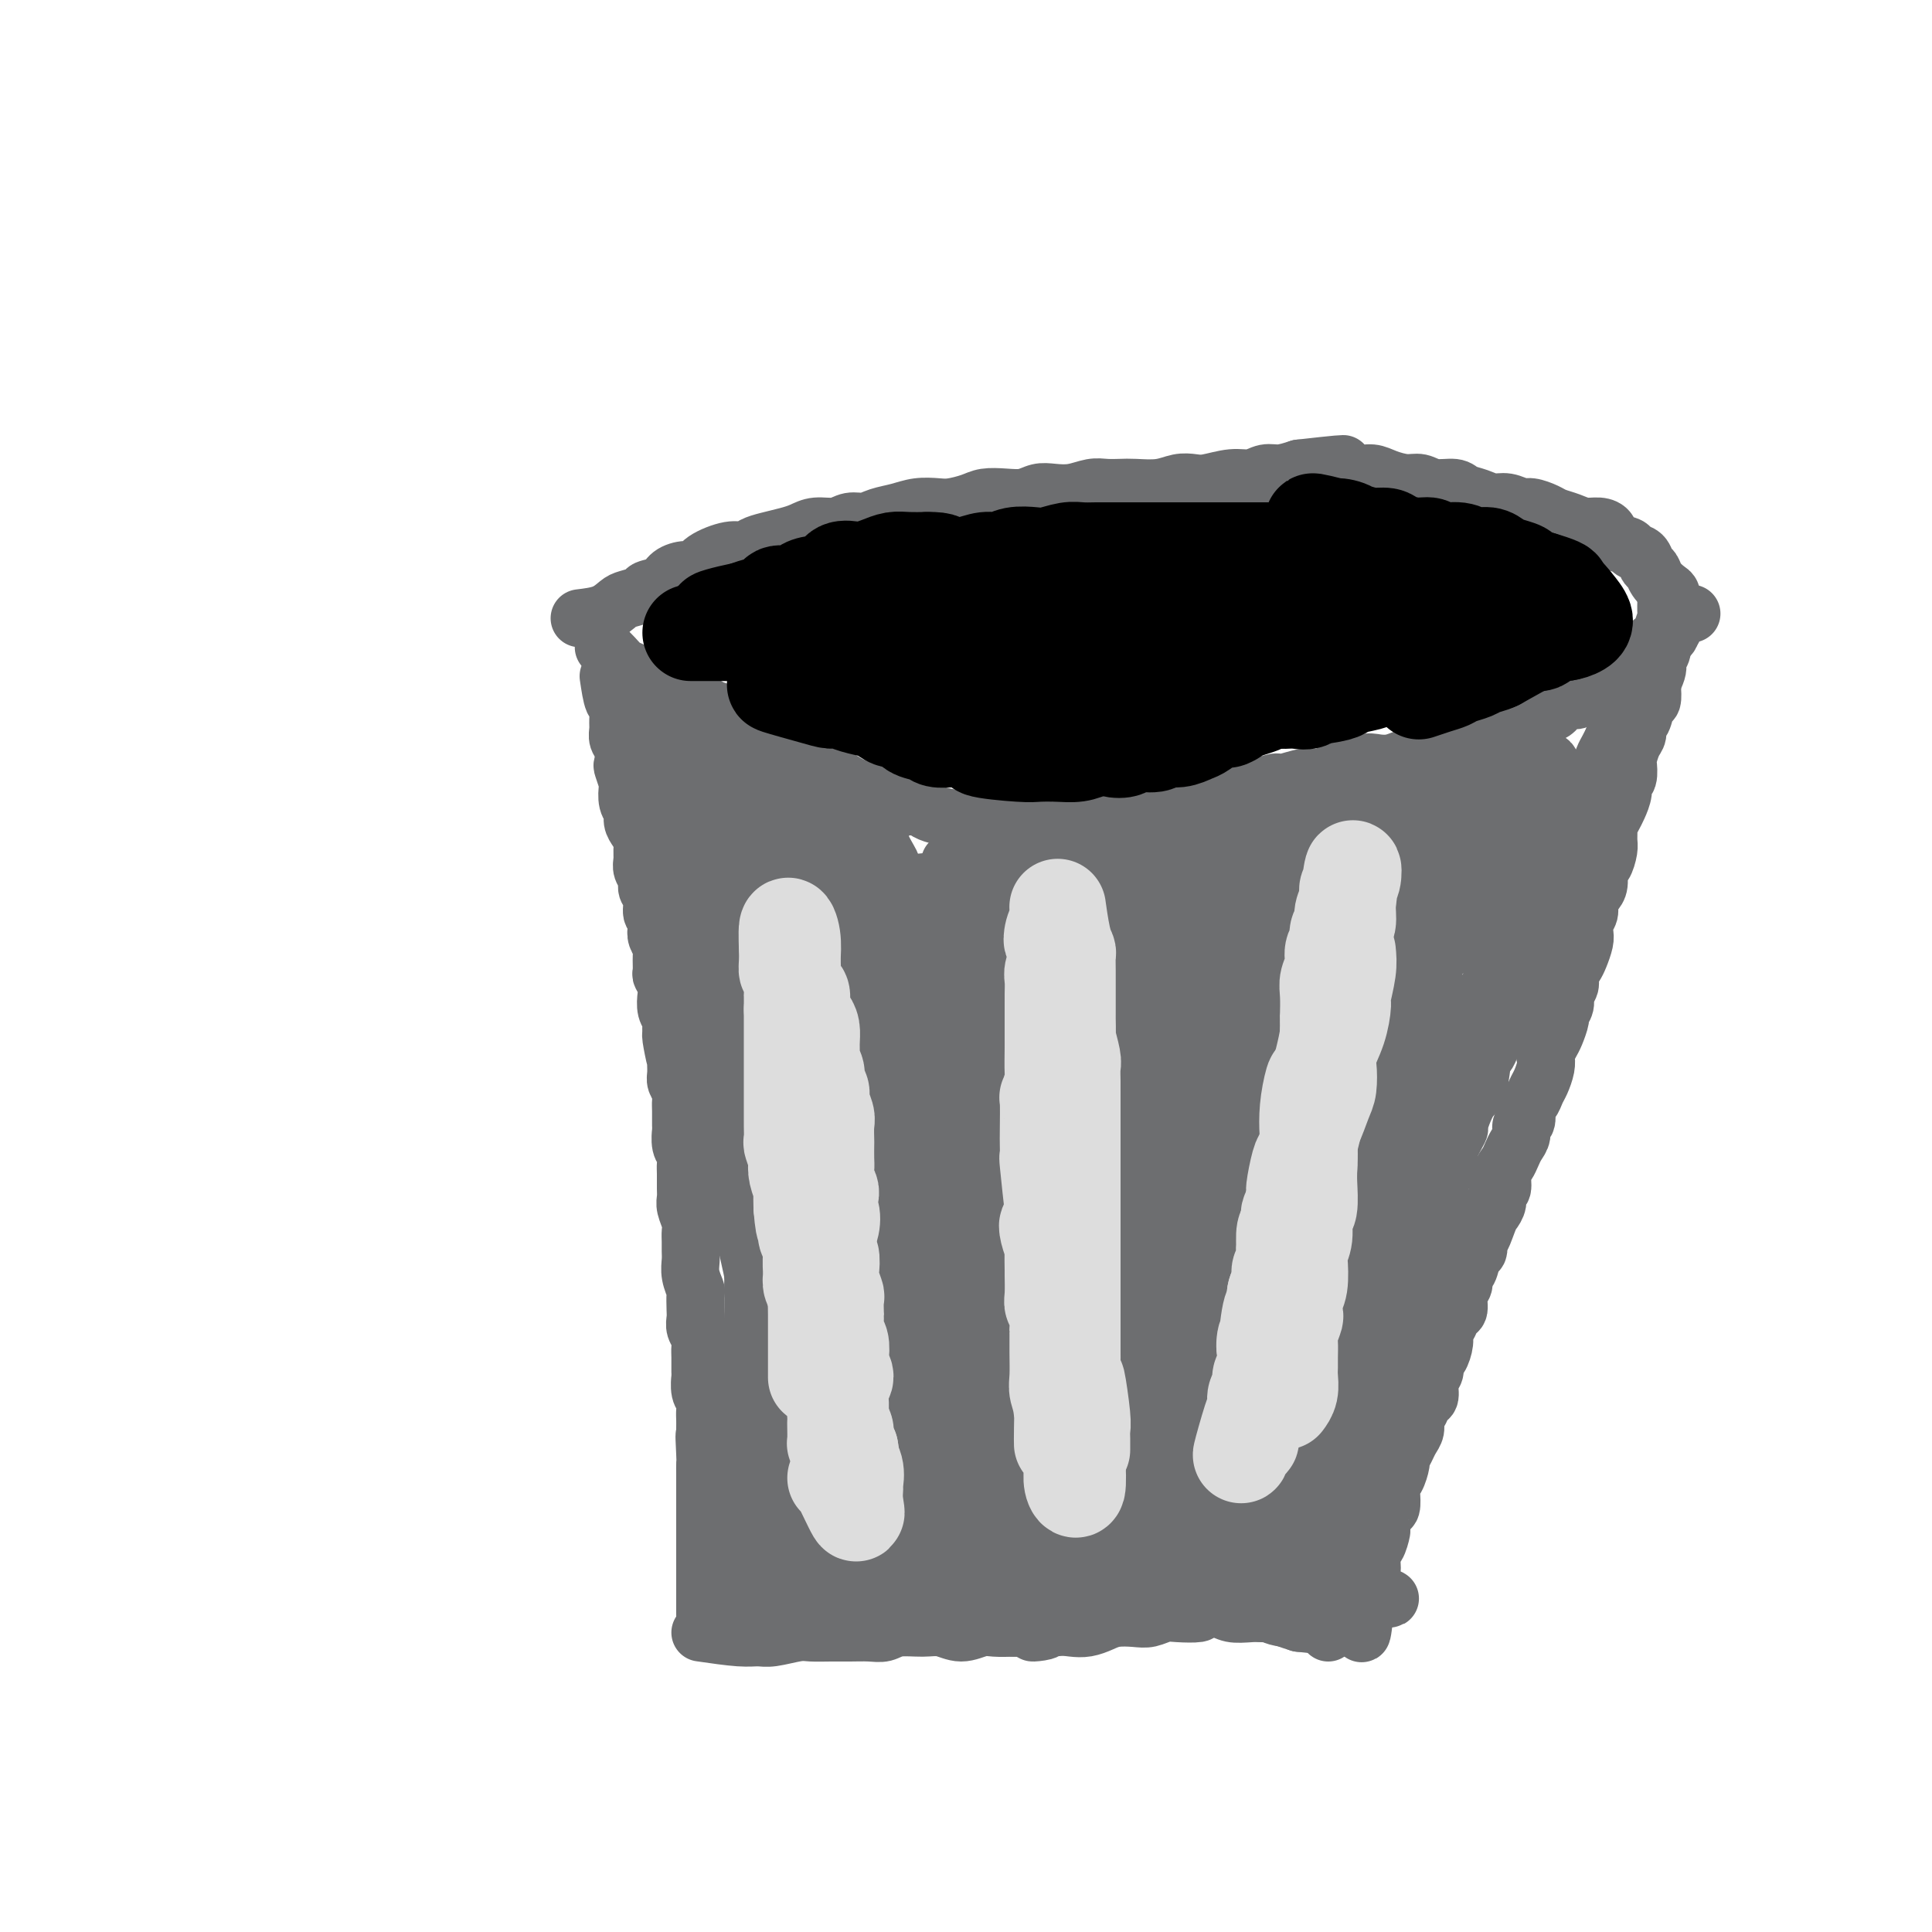 <svg viewBox='0 0 400 400' version='1.1' xmlns='http://www.w3.org/2000/svg' xmlns:xlink='http://www.w3.org/1999/xlink'><g fill='none' stroke='#6D6E70' stroke-width='12' stroke-linecap='round' stroke-linejoin='round'><path d='M126,140c0.309,2.078 0.618,4.157 1,5c0.382,0.843 0.838,0.451 1,1c0.162,0.549 0.030,2.039 0,3c-0.030,0.961 0.044,1.393 0,2c-0.044,0.607 -0.204,1.389 0,2c0.204,0.611 0.773,1.051 1,2c0.227,0.949 0.112,2.408 0,3c-0.112,0.592 -0.222,0.319 0,1c0.222,0.681 0.777,2.318 1,3c0.223,0.682 0.115,0.409 0,1c-0.115,0.591 -0.237,2.045 0,3c0.237,0.955 0.834,1.411 1,2c0.166,0.589 -0.099,1.313 0,2c0.099,0.687 0.561,1.339 1,2c0.439,0.661 0.854,1.332 1,2c0.146,0.668 0.024,1.334 0,2c-0.024,0.666 0.050,1.332 0,2c-0.050,0.668 -0.225,1.339 0,2c0.225,0.661 0.849,1.314 1,2c0.151,0.686 -0.169,1.405 0,2c0.169,0.595 0.829,1.065 1,2c0.171,0.935 -0.147,2.334 0,3c0.147,0.666 0.757,0.600 1,1c0.243,0.400 0.118,1.267 0,2c-0.118,0.733 -0.229,1.333 0,2c0.229,0.667 0.797,1.400 1,2c0.203,0.600 0.041,1.066 0,2c-0.041,0.934 0.041,2.337 0,3c-0.041,0.663 -0.203,0.586 0,1c0.203,0.414 0.773,1.318 1,2c0.227,0.682 0.112,1.142 0,2c-0.112,0.858 -0.223,2.116 0,3c0.223,0.884 0.778,1.396 1,2c0.222,0.604 0.111,1.302 0,2'/><path d='M139,213c1.950,11.646 0.325,4.261 0,2c-0.325,-2.261 0.649,0.601 1,2c0.351,1.399 0.080,1.334 0,2c-0.080,0.666 0.031,2.064 0,3c-0.031,0.936 -0.205,1.411 0,2c0.205,0.589 0.787,1.294 1,2c0.213,0.706 0.056,1.414 0,2c-0.056,0.586 -0.011,1.049 0,2c0.011,0.951 -0.011,2.391 0,3c0.011,0.609 0.056,0.389 0,1c-0.056,0.611 -0.211,2.054 0,3c0.211,0.946 0.789,1.394 1,2c0.211,0.606 0.056,1.369 0,2c-0.056,0.631 -0.011,1.132 0,2c0.011,0.868 -0.011,2.105 0,3c0.011,0.895 0.056,1.447 0,2c-0.056,0.553 -0.211,1.107 0,2c0.211,0.893 0.789,2.125 1,3c0.211,0.875 0.056,1.391 0,2c-0.056,0.609 -0.011,1.309 0,2c0.011,0.691 -0.011,1.374 0,2c0.011,0.626 0.055,1.197 0,2c-0.055,0.803 -0.211,1.839 0,3c0.211,1.161 0.788,2.447 1,3c0.212,0.553 0.061,0.375 0,1c-0.061,0.625 -0.030,2.055 0,3c0.030,0.945 0.061,1.407 0,2c-0.061,0.593 -0.212,1.319 0,2c0.212,0.681 0.789,1.318 1,2c0.211,0.682 0.055,1.408 0,2c-0.055,0.592 -0.011,1.051 0,2c0.011,0.949 -0.011,2.390 0,3c0.011,0.610 0.056,0.390 0,1c-0.056,0.610 -0.211,2.050 0,3c0.211,0.950 0.789,1.409 1,2c0.211,0.591 0.057,1.313 0,2c-0.057,0.687 -0.016,1.339 0,2c0.016,0.661 0.008,1.330 0,2'/><path d='M146,296c1.083,13.136 0.290,4.477 0,2c-0.290,-2.477 -0.078,1.227 0,3c0.078,1.773 0.021,1.616 0,2c-0.021,0.384 -0.006,1.311 0,2c0.006,0.689 0.001,1.142 0,2c-0.001,0.858 -0.000,2.122 0,3c0.000,0.878 0.000,1.371 0,2c-0.000,0.629 -0.000,1.394 0,2c0.000,0.606 0.000,1.054 0,2c-0.000,0.946 -0.000,2.389 0,3c0.000,0.611 0.000,0.391 0,1c-0.000,0.609 -0.000,2.049 0,3c0.000,0.951 0.000,1.415 0,2c-0.000,0.585 -0.000,1.292 0,2c0.000,0.708 0.000,1.417 0,2c-0.000,0.583 -0.000,1.042 0,2c0.000,0.958 0.000,2.417 0,3c-0.000,0.583 -0.000,0.292 0,0'/><path d='M145,338c2.983,0.431 5.967,0.862 8,1c2.033,0.138 3.117,-0.015 4,0c0.883,0.015 1.565,0.200 3,0c1.435,-0.200 3.623,-0.786 5,-1c1.377,-0.214 1.944,-0.056 3,0c1.056,0.056 2.602,0.011 4,0c1.398,-0.011 2.649,0.011 4,0c1.351,-0.011 2.801,-0.057 4,0c1.199,0.057 2.147,0.216 3,0c0.853,-0.216 1.611,-0.808 3,-1c1.389,-0.192 3.410,0.015 5,0c1.590,-0.015 2.749,-0.253 4,0c1.251,0.253 2.593,0.996 4,1c1.407,0.004 2.879,-0.730 4,-1c1.121,-0.270 1.892,-0.077 3,0c1.108,0.077 2.554,0.039 4,0'/><path d='M210,337c10.774,0.132 5.208,0.961 4,1c-1.208,0.039 1.943,-0.711 4,-1c2.057,-0.289 3.019,-0.116 4,0c0.981,0.116 1.981,0.176 3,0c1.019,-0.176 2.058,-0.587 3,-1c0.942,-0.413 1.787,-0.829 3,-1c1.213,-0.171 2.795,-0.098 4,0c1.205,0.098 2.033,0.220 3,0c0.967,-0.220 2.074,-0.784 3,-1c0.926,-0.216 1.670,-0.085 3,0c1.330,0.085 3.245,0.124 4,0c0.755,-0.124 0.350,-0.412 1,-1c0.650,-0.588 2.354,-1.475 3,-2c0.646,-0.525 0.235,-0.687 1,-1c0.765,-0.313 2.706,-0.777 4,-1c1.294,-0.223 1.941,-0.207 3,0c1.059,0.207 2.529,0.603 4,1'/><path d='M264,330c8.887,-0.840 4.105,0.559 3,1c-1.105,0.441 1.467,-0.078 3,0c1.533,0.078 2.028,0.752 3,1c0.972,0.248 2.421,0.071 3,0c0.579,-0.071 0.290,-0.035 0,0'/><path d='M191,332c1.477,0.421 2.953,0.842 4,1c1.047,0.158 1.664,0.052 3,0c1.336,-0.052 3.391,-0.052 5,0c1.609,0.052 2.773,0.154 4,0c1.227,-0.154 2.516,-0.563 4,-1c1.484,-0.437 3.163,-0.901 4,-1c0.837,-0.099 0.831,0.166 2,0c1.169,-0.166 3.512,-0.762 5,-1c1.488,-0.238 2.121,-0.116 3,0c0.879,0.116 2.005,0.227 3,0c0.995,-0.227 1.858,-0.793 3,-1c1.142,-0.207 2.564,-0.055 4,0c1.436,0.055 2.887,0.015 4,0c1.113,-0.015 1.889,-0.004 3,0c1.111,0.004 2.555,-0.000 4,0c1.445,0.000 2.889,0.004 4,0c1.111,-0.004 1.889,-0.015 3,0c1.111,0.015 2.556,0.057 4,0c1.444,-0.057 2.887,-0.211 4,0c1.113,0.211 1.894,0.789 3,1c1.106,0.211 2.536,0.056 4,0c1.464,-0.056 2.961,-0.012 4,0c1.039,0.012 1.619,-0.007 3,0c1.381,0.007 3.564,0.040 5,0c1.436,-0.040 2.125,-0.154 3,0c0.875,0.154 1.938,0.577 3,1'/><path d='M286,331c6.270,0.077 -5.554,-0.729 -11,-1c-5.446,-0.271 -4.515,-0.006 -5,0c-0.485,0.006 -2.387,-0.247 -4,0c-1.613,0.247 -2.939,0.995 -4,1c-1.061,0.005 -1.859,-0.731 -3,-1c-1.141,-0.269 -2.627,-0.070 -4,0c-1.373,0.070 -2.634,0.010 -4,0c-1.366,-0.010 -2.835,0.031 -4,0c-1.165,-0.031 -2.024,-0.134 -3,0c-0.976,0.134 -2.069,0.504 -4,1c-1.931,0.496 -4.699,1.116 -3,1c1.699,-0.116 7.867,-0.969 11,-1c3.133,-0.031 3.233,0.762 4,1c0.767,0.238 2.200,-0.077 3,0c0.800,0.077 0.966,0.545 2,1c1.034,0.455 2.937,0.895 4,1c1.063,0.105 1.286,-0.126 2,0c0.714,0.126 1.918,0.607 3,1c1.082,0.393 2.041,0.696 3,1'/><path d='M269,336c5.234,0.607 2.319,0.124 3,0c0.681,-0.124 4.958,0.111 4,0c-0.958,-0.111 -7.151,-0.570 -10,-1c-2.849,-0.430 -2.355,-0.833 -3,-1c-0.645,-0.167 -2.430,-0.097 -4,0c-1.570,0.097 -2.926,0.222 -4,0c-1.074,-0.222 -1.865,-0.792 -3,-1c-1.135,-0.208 -2.615,-0.055 -4,0c-1.385,0.055 -2.676,0.011 -4,0c-1.324,-0.011 -2.681,0.011 -4,0c-1.319,-0.011 -2.601,-0.054 -4,0c-1.399,0.054 -2.915,0.207 -4,0c-1.085,-0.207 -1.739,-0.773 -2,-1c-0.261,-0.227 -0.131,-0.113 0,0'/><path d='M275,338c0.833,-1.667 1.667,-3.333 2,-4c0.333,-0.667 0.167,-0.333 0,0'/><path d='M283,333c-0.399,0.310 -0.798,0.619 -1,2c-0.202,1.381 -0.208,3.833 0,3c0.208,-0.833 0.631,-4.952 1,-7c0.369,-2.048 0.685,-2.024 1,-2'/><path d='M284,329c0.310,-1.440 0.086,-0.541 0,-1c-0.086,-0.459 -0.033,-2.278 0,-3c0.033,-0.722 0.047,-0.348 0,-1c-0.047,-0.652 -0.153,-2.329 0,-3c0.153,-0.671 0.567,-0.335 1,-1c0.433,-0.665 0.887,-2.331 1,-3c0.113,-0.669 -0.114,-0.340 0,-1c0.114,-0.660 0.569,-2.307 1,-3c0.431,-0.693 0.837,-0.431 1,-1c0.163,-0.569 0.081,-1.969 0,-3c-0.081,-1.031 -0.162,-1.694 0,-2c0.162,-0.306 0.568,-0.256 1,-1c0.432,-0.744 0.890,-2.282 1,-3c0.110,-0.718 -0.129,-0.615 0,-1c0.129,-0.385 0.626,-1.257 1,-2c0.374,-0.743 0.625,-1.355 1,-2c0.375,-0.645 0.875,-1.323 1,-2c0.125,-0.677 -0.125,-1.354 0,-2c0.125,-0.646 0.626,-1.261 1,-2c0.374,-0.739 0.621,-1.603 1,-2c0.379,-0.397 0.889,-0.328 1,-1c0.111,-0.672 -0.176,-2.085 0,-3c0.176,-0.915 0.817,-1.333 1,-2c0.183,-0.667 -0.092,-1.582 0,-2c0.092,-0.418 0.549,-0.340 1,-1c0.451,-0.660 0.895,-2.059 1,-3c0.105,-0.941 -0.131,-1.425 0,-2c0.131,-0.575 0.627,-1.242 1,-2c0.373,-0.758 0.621,-1.608 1,-2c0.379,-0.392 0.889,-0.327 1,-1c0.111,-0.673 -0.178,-2.086 0,-3c0.178,-0.914 0.822,-1.329 1,-2c0.178,-0.671 -0.110,-1.597 0,-2c0.110,-0.403 0.617,-0.283 1,-1c0.383,-0.717 0.642,-2.270 1,-3c0.358,-0.730 0.817,-0.637 1,-1c0.183,-0.363 0.092,-1.181 0,-2'/><path d='M306,257c3.581,-11.496 1.533,-4.236 1,-2c-0.533,2.236 0.450,-0.551 1,-2c0.550,-1.449 0.668,-1.561 1,-2c0.332,-0.439 0.876,-1.206 1,-2c0.124,-0.794 -0.174,-1.616 0,-2c0.174,-0.384 0.820,-0.329 1,-1c0.180,-0.671 -0.105,-2.066 0,-3c0.105,-0.934 0.602,-1.406 1,-2c0.398,-0.594 0.699,-1.309 1,-2c0.301,-0.691 0.602,-1.359 1,-2c0.398,-0.641 0.894,-1.256 1,-2c0.106,-0.744 -0.179,-1.617 0,-2c0.179,-0.383 0.821,-0.276 1,-1c0.179,-0.724 -0.106,-2.281 0,-3c0.106,-0.719 0.603,-0.602 1,-1c0.397,-0.398 0.694,-1.310 1,-2c0.306,-0.690 0.621,-1.158 1,-2c0.379,-0.842 0.822,-2.059 1,-3c0.178,-0.941 0.090,-1.608 0,-2c-0.090,-0.392 -0.183,-0.510 0,-1c0.183,-0.490 0.642,-1.353 1,-2c0.358,-0.647 0.617,-1.079 1,-2c0.383,-0.921 0.891,-2.330 1,-3c0.109,-0.670 -0.182,-0.602 0,-1c0.182,-0.398 0.836,-1.262 1,-2c0.164,-0.738 -0.164,-1.352 0,-2c0.164,-0.648 0.818,-1.332 1,-2c0.182,-0.668 -0.109,-1.320 0,-2c0.109,-0.680 0.617,-1.390 1,-2c0.383,-0.610 0.643,-1.122 1,-2c0.357,-0.878 0.813,-2.122 1,-3c0.187,-0.878 0.105,-1.390 0,-2c-0.105,-0.610 -0.234,-1.317 0,-2c0.234,-0.683 0.833,-1.343 1,-2c0.167,-0.657 -0.096,-1.312 0,-2c0.096,-0.688 0.551,-1.410 1,-2c0.449,-0.590 0.891,-1.050 1,-2c0.109,-0.950 -0.114,-2.391 0,-3c0.114,-0.609 0.566,-0.386 1,-1c0.434,-0.614 0.851,-2.066 1,-3c0.149,-0.934 0.028,-1.352 0,-2c-0.028,-0.648 0.035,-1.528 0,-2c-0.035,-0.472 -0.168,-0.536 0,-1c0.168,-0.464 0.637,-1.326 1,-2c0.363,-0.674 0.619,-1.158 1,-2c0.381,-0.842 0.886,-2.041 1,-3c0.114,-0.959 -0.163,-1.678 0,-2c0.163,-0.322 0.766,-0.246 1,-1c0.234,-0.754 0.100,-2.339 0,-3c-0.100,-0.661 -0.167,-0.399 0,-1c0.167,-0.601 0.569,-2.067 1,-3c0.431,-0.933 0.890,-1.334 1,-2c0.110,-0.666 -0.128,-1.598 0,-2c0.128,-0.402 0.622,-0.273 1,-1c0.378,-0.727 0.640,-2.311 1,-3c0.360,-0.689 0.817,-0.483 1,-1c0.183,-0.517 0.091,-1.759 0,-3'/><path d='M342,142c3.338,-12.639 0.685,-4.738 0,-2c-0.685,2.738 0.600,0.312 1,-1c0.400,-1.312 -0.085,-1.512 0,-2c0.085,-0.488 0.741,-1.266 1,-2c0.259,-0.734 0.122,-1.423 0,-2c-0.122,-0.577 -0.229,-1.041 0,-2c0.229,-0.959 0.793,-2.412 1,-3c0.207,-0.588 0.056,-0.312 0,-1c-0.056,-0.688 -0.016,-2.339 0,-3c0.016,-0.661 0.008,-0.330 0,0'/><path d='M125,134c0.667,0.640 1.334,1.280 2,2c0.666,0.720 1.332,1.520 2,2c0.668,0.480 1.337,0.639 2,1c0.663,0.361 1.318,0.923 2,1c0.682,0.077 1.390,-0.330 2,0c0.610,0.330 1.122,1.398 2,2c0.878,0.602 2.121,0.739 3,1c0.879,0.261 1.395,0.647 2,1c0.605,0.353 1.298,0.672 2,1c0.702,0.328 1.414,0.664 2,1c0.586,0.336 1.045,0.671 2,1c0.955,0.329 2.405,0.651 3,1c0.595,0.349 0.333,0.724 1,1c0.667,0.276 2.262,0.454 3,1c0.738,0.546 0.619,1.459 1,2c0.381,0.541 1.261,0.709 2,1c0.739,0.291 1.335,0.703 2,1c0.665,0.297 1.399,0.479 2,1c0.601,0.521 1.071,1.382 2,2c0.929,0.618 2.318,0.992 3,1c0.682,0.008 0.657,-0.349 1,0c0.343,0.349 1.053,1.403 2,2c0.947,0.597 2.130,0.737 3,1c0.870,0.263 1.427,0.648 2,1c0.573,0.352 1.164,0.672 2,1c0.836,0.328 1.918,0.664 3,1'/><path d='M180,164c8.801,4.824 3.302,1.884 2,1c-1.302,-0.884 1.592,0.288 3,1c1.408,0.712 1.329,0.964 2,1c0.671,0.036 2.090,-0.144 3,0c0.910,0.144 1.311,0.613 2,1c0.689,0.387 1.667,0.692 3,1c1.333,0.308 3.021,0.619 4,1c0.979,0.381 1.247,0.833 2,1c0.753,0.167 1.989,0.050 3,0c1.011,-0.050 1.795,-0.031 3,0c1.205,0.031 2.829,0.075 4,0c1.171,-0.075 1.889,-0.268 3,0c1.111,0.268 2.613,0.997 4,1c1.387,0.003 2.657,-0.720 4,-1c1.343,-0.280 2.759,-0.118 4,0c1.241,0.118 2.309,0.190 3,0c0.691,-0.190 1.007,-0.643 2,-1c0.993,-0.357 2.665,-0.617 4,-1c1.335,-0.383 2.335,-0.890 3,-1c0.665,-0.110 0.996,0.178 2,0c1.004,-0.178 2.682,-0.822 4,-1c1.318,-0.178 2.277,0.111 3,0c0.723,-0.111 1.211,-0.621 2,-1c0.789,-0.379 1.878,-0.627 3,-1c1.122,-0.373 2.277,-0.869 3,-1c0.723,-0.131 1.016,0.105 2,0c0.984,-0.105 2.661,-0.549 4,-1c1.339,-0.451 2.339,-0.908 3,-1c0.661,-0.092 0.981,0.182 2,0c1.019,-0.182 2.736,-0.818 4,-1c1.264,-0.182 2.075,0.091 3,0c0.925,-0.091 1.962,-0.545 3,-1'/><path d='M276,160c9.509,-2.023 4.280,-1.081 3,-1c-1.280,0.081 1.389,-0.699 3,-1c1.611,-0.301 2.164,-0.123 3,0c0.836,0.123 1.956,0.192 3,0c1.044,-0.192 2.011,-0.644 3,-1c0.989,-0.356 1.998,-0.616 3,-1c1.002,-0.384 1.997,-0.890 3,-1c1.003,-0.110 2.016,0.178 3,0c0.984,-0.178 1.940,-0.821 3,-1c1.060,-0.179 2.224,0.107 3,0c0.776,-0.107 1.166,-0.606 2,-1c0.834,-0.394 2.114,-0.683 3,-1c0.886,-0.317 1.378,-0.661 2,-1c0.622,-0.339 1.374,-0.673 2,-1c0.626,-0.327 1.126,-0.647 2,-1c0.874,-0.353 2.121,-0.737 3,-1c0.879,-0.263 1.390,-0.403 2,-1c0.610,-0.597 1.320,-1.651 2,-2c0.680,-0.349 1.332,0.008 2,0c0.668,-0.008 1.353,-0.382 2,-1c0.647,-0.618 1.258,-1.479 2,-2c0.742,-0.521 1.616,-0.703 2,-1c0.384,-0.297 0.278,-0.708 1,-1c0.722,-0.292 2.271,-0.463 3,-1c0.729,-0.537 0.637,-1.439 1,-2c0.363,-0.561 1.182,-0.779 2,-1c0.818,-0.221 1.634,-0.443 2,-1c0.366,-0.557 0.282,-1.449 1,-2c0.718,-0.551 2.238,-0.760 3,-1c0.762,-0.240 0.765,-0.509 1,-1c0.235,-0.491 0.702,-1.204 1,-2c0.298,-0.796 0.426,-1.676 1,-2c0.574,-0.324 1.592,-0.093 2,0c0.408,0.093 0.204,0.046 0,0'/><path d='M120,128c1.810,-0.220 3.621,-0.440 5,-1c1.379,-0.560 2.327,-1.458 3,-2c0.673,-0.542 1.071,-0.726 2,-1c0.929,-0.274 2.388,-0.638 3,-1c0.612,-0.362 0.377,-0.722 1,-1c0.623,-0.278 2.103,-0.472 3,-1c0.897,-0.528 1.209,-1.389 2,-2c0.791,-0.611 2.060,-0.972 3,-1c0.940,-0.028 1.550,0.277 2,0c0.450,-0.277 0.741,-1.135 2,-2c1.259,-0.865 3.485,-1.737 5,-2c1.515,-0.263 2.320,0.085 3,0c0.680,-0.085 1.234,-0.601 2,-1c0.766,-0.399 1.745,-0.680 3,-1c1.255,-0.320 2.786,-0.678 4,-1c1.214,-0.322 2.110,-0.607 3,-1c0.890,-0.393 1.774,-0.893 3,-1c1.226,-0.107 2.796,0.179 4,0c1.204,-0.179 2.043,-0.822 3,-1c0.957,-0.178 2.031,0.110 3,0c0.969,-0.110 1.833,-0.617 3,-1c1.167,-0.383 2.637,-0.641 4,-1c1.363,-0.359 2.618,-0.818 4,-1c1.382,-0.182 2.890,-0.088 4,0c1.110,0.088 1.823,0.168 3,0c1.177,-0.168 2.818,-0.585 4,-1c1.182,-0.415 1.904,-0.830 3,-1c1.096,-0.170 2.564,-0.097 4,0c1.436,0.097 2.839,0.218 4,0c1.161,-0.218 2.082,-0.777 3,-1c0.918,-0.223 1.835,-0.112 3,0c1.165,0.112 2.578,0.226 4,0c1.422,-0.226 2.852,-0.792 4,-1c1.148,-0.208 2.015,-0.060 3,0c0.985,0.060 2.087,0.030 3,0c0.913,-0.030 1.635,-0.059 3,0c1.365,0.059 3.372,0.208 5,0c1.628,-0.208 2.876,-0.773 4,-1c1.124,-0.227 2.125,-0.117 3,0c0.875,0.117 1.626,0.242 3,0c1.374,-0.242 3.371,-0.852 5,-1c1.629,-0.148 2.890,0.167 4,0c1.110,-0.167 2.068,-0.814 3,-1c0.932,-0.186 1.838,0.090 3,0c1.162,-0.090 2.581,-0.545 4,-1'/><path d='M269,97c16.188,-1.839 6.657,-0.438 4,0c-2.657,0.438 1.560,-0.089 4,0c2.440,0.089 3.104,0.793 4,1c0.896,0.207 2.023,-0.084 3,0c0.977,0.084 1.802,0.544 3,1c1.198,0.456 2.767,0.910 4,1c1.233,0.090 2.129,-0.183 3,0c0.871,0.183 1.717,0.824 3,1c1.283,0.176 3.004,-0.112 4,0c0.996,0.112 1.268,0.622 2,1c0.732,0.378 1.924,0.622 3,1c1.076,0.378 2.035,0.889 3,1c0.965,0.111 1.934,-0.177 3,0c1.066,0.177 2.228,0.821 3,1c0.772,0.179 1.154,-0.106 2,0c0.846,0.106 2.155,0.602 3,1c0.845,0.398 1.225,0.697 2,1c0.775,0.303 1.946,0.610 3,1c1.054,0.390 1.992,0.864 3,1c1.008,0.136 2.086,-0.065 3,0c0.914,0.065 1.663,0.398 2,1c0.337,0.602 0.261,1.475 1,2c0.739,0.525 2.292,0.703 3,1c0.708,0.297 0.570,0.712 1,1c0.430,0.288 1.428,0.448 2,1c0.572,0.552 0.717,1.495 1,2c0.283,0.505 0.703,0.572 1,1c0.297,0.428 0.471,1.218 1,2c0.529,0.782 1.412,1.557 2,2c0.588,0.443 0.882,0.555 1,1c0.118,0.445 0.059,1.222 0,2'/><path d='M346,125c2.500,2.667 1.250,1.333 0,0'/><path d='M144,158c-0.902,-0.640 -1.804,-1.281 -2,-2c-0.196,-0.719 0.315,-1.517 0,-2c-0.315,-0.483 -1.454,-0.650 -2,-1c-0.546,-0.350 -0.497,-0.883 -1,-2c-0.503,-1.117 -1.557,-2.817 -2,-2c-0.443,0.817 -0.274,4.151 0,6c0.274,1.849 0.651,2.212 1,3c0.349,0.788 0.668,2.000 1,3c0.332,1.000 0.677,1.788 1,3c0.323,1.212 0.623,2.847 1,4c0.377,1.153 0.832,1.825 1,3c0.168,1.175 0.049,2.852 0,4c-0.049,1.148 -0.027,1.765 0,3c0.027,1.235 0.060,3.087 0,4c-0.060,0.913 -0.212,0.887 0,2c0.212,1.113 0.788,3.367 1,5c0.212,1.633 0.060,2.647 0,3c-0.060,0.353 -0.027,0.044 0,1c0.027,0.956 0.050,3.177 0,4c-0.050,0.823 -0.171,0.250 0,1c0.171,0.750 0.635,2.824 1,4c0.365,1.176 0.633,1.453 1,2c0.367,0.547 0.835,1.363 1,2c0.165,0.637 0.026,1.096 0,2c-0.026,0.904 0.060,2.253 0,3c-0.060,0.747 -0.265,0.890 0,2c0.265,1.110 0.999,3.186 1,2c0.001,-1.186 -0.732,-5.634 -1,-8c-0.268,-2.366 -0.072,-2.649 0,-3c0.072,-0.351 0.019,-0.770 0,-2c-0.019,-1.230 -0.005,-3.270 0,-4c0.005,-0.730 0.001,-0.152 0,-1c-0.001,-0.848 -0.000,-3.124 0,-4c0.000,-0.876 0.000,-0.351 0,-1c-0.000,-0.649 -0.000,-2.471 0,-4c0.000,-1.529 0.000,-2.764 0,-4'/><path d='M146,184c-0.171,-5.191 -0.098,-2.669 0,-2c0.098,0.669 0.221,-0.517 0,-2c-0.221,-1.483 -0.787,-3.264 -1,-4c-0.213,-0.736 -0.075,-0.429 0,-1c0.075,-0.571 0.087,-2.022 0,-3c-0.087,-0.978 -0.272,-1.485 0,-2c0.272,-0.515 1.000,-1.038 1,-2c0.000,-0.962 -0.728,-2.362 0,-2c0.728,0.362 2.912,2.487 4,4c1.088,1.513 1.080,2.413 1,3c-0.080,0.587 -0.233,0.860 0,2c0.233,1.140 0.851,3.147 1,4c0.149,0.853 -0.170,0.554 0,2c0.170,1.446 0.829,4.639 1,6c0.171,1.361 -0.147,0.889 0,2c0.147,1.111 0.757,3.803 1,6c0.243,2.197 0.118,3.899 0,5c-0.118,1.101 -0.227,1.602 0,2c0.227,0.398 0.792,0.692 1,2c0.208,1.308 0.059,3.630 0,5c-0.059,1.370 -0.030,1.788 0,3c0.030,1.212 0.060,3.217 0,2c-0.060,-1.217 -0.208,-5.656 0,-8c0.208,-2.344 0.774,-2.593 1,-3c0.226,-0.407 0.112,-0.973 0,-2c-0.112,-1.027 -0.222,-2.517 0,-4c0.222,-1.483 0.778,-2.960 1,-5c0.222,-2.040 0.112,-4.642 0,-6c-0.112,-1.358 -0.226,-1.470 0,-3c0.226,-1.530 0.793,-4.477 1,-6c0.207,-1.523 0.054,-1.621 0,-2c-0.054,-0.379 -0.008,-1.039 0,-2c0.008,-0.961 -0.022,-2.225 0,-3c0.022,-0.775 0.098,-1.063 0,-2c-0.098,-0.937 -0.368,-2.523 0,-2c0.368,0.523 1.374,3.154 2,5c0.626,1.846 0.872,2.908 1,4c0.128,1.092 0.140,2.216 0,3c-0.140,0.784 -0.431,1.229 0,3c0.431,1.771 1.583,4.868 2,8c0.417,3.132 0.098,6.299 0,8c-0.098,1.701 0.026,1.937 0,4c-0.026,2.063 -0.203,5.953 0,8c0.203,2.047 0.787,2.249 1,4c0.213,1.751 0.057,5.049 0,7c-0.057,1.951 -0.015,2.554 0,4c0.015,1.446 0.004,3.736 0,5c-0.004,1.264 -0.001,1.504 0,2c0.001,0.496 0.001,1.248 0,2'/><path d='M164,233c0.137,7.687 -0.020,4.905 0,2c0.020,-2.905 0.216,-5.934 0,-7c-0.216,-1.066 -0.845,-0.168 -1,-1c-0.155,-0.832 0.165,-3.393 0,-5c-0.165,-1.607 -0.815,-2.261 -1,-3c-0.185,-0.739 0.095,-1.563 0,-3c-0.095,-1.437 -0.564,-3.488 -1,-6c-0.436,-2.512 -0.837,-5.484 -1,-7c-0.163,-1.516 -0.086,-1.576 0,-3c0.086,-1.424 0.181,-4.213 0,-7c-0.181,-2.787 -0.640,-5.571 -1,-7c-0.360,-1.429 -0.622,-1.504 -1,-3c-0.378,-1.496 -0.871,-4.413 -1,-6c-0.129,-1.587 0.107,-1.844 0,-2c-0.107,-0.156 -0.557,-0.212 -1,-1c-0.443,-0.788 -0.878,-2.308 -1,-3c-0.122,-0.692 0.069,-0.557 0,-1c-0.069,-0.443 -0.400,-1.464 -1,-2c-0.600,-0.536 -1.471,-0.586 -2,-1c-0.529,-0.414 -0.716,-1.193 -1,-2c-0.284,-0.807 -0.664,-1.641 -1,-2c-0.336,-0.359 -0.627,-0.242 -1,-1c-0.373,-0.758 -0.828,-2.391 -1,-3c-0.172,-0.609 -0.061,-0.195 0,-1c0.061,-0.805 0.073,-2.828 0,-4c-0.073,-1.172 -0.231,-1.493 0,-2c0.231,-0.507 0.850,-1.201 1,-2c0.150,-0.799 -0.168,-1.703 1,-1c1.168,0.703 3.822,3.014 5,4c1.178,0.986 0.879,0.647 1,1c0.121,0.353 0.662,1.397 1,2c0.338,0.603 0.472,0.765 1,2c0.528,1.235 1.451,3.542 2,5c0.549,1.458 0.723,2.067 1,4c0.277,1.933 0.655,5.190 1,7c0.345,1.810 0.657,2.173 1,4c0.343,1.827 0.719,5.119 1,7c0.281,1.881 0.468,2.353 1,4c0.532,1.647 1.410,4.471 2,7c0.590,2.529 0.894,4.764 1,6c0.106,1.236 0.014,1.474 0,3c-0.014,1.526 0.049,4.339 0,6c-0.049,1.661 -0.209,2.171 0,3c0.209,0.829 0.788,1.977 1,3c0.212,1.023 0.057,1.920 0,3c-0.057,1.080 -0.015,2.341 0,3c0.015,0.659 0.004,0.716 0,2c-0.004,1.284 -0.001,3.795 0,3c0.001,-0.795 0.001,-4.898 0,-9'/><path d='M169,219c-0.000,-1.980 -0.001,-2.429 0,-3c0.001,-0.571 0.004,-1.265 0,-2c-0.004,-0.735 -0.015,-1.510 0,-3c0.015,-1.490 0.057,-3.696 0,-6c-0.057,-2.304 -0.211,-4.707 0,-6c0.211,-1.293 0.788,-1.474 1,-3c0.212,-1.526 0.060,-4.395 0,-6c-0.060,-1.605 -0.030,-1.945 0,-3c0.030,-1.055 0.058,-2.826 0,-4c-0.058,-1.174 -0.201,-1.751 0,-3c0.201,-1.249 0.745,-3.171 1,-4c0.255,-0.829 0.220,-0.564 0,-1c-0.220,-0.436 -0.626,-1.574 -1,-3c-0.374,-1.426 -0.718,-3.142 0,-2c0.718,1.142 2.496,5.140 3,7c0.504,1.860 -0.268,1.582 0,3c0.268,1.418 1.575,4.532 2,6c0.425,1.468 -0.031,1.290 0,3c0.031,1.710 0.548,5.309 1,8c0.452,2.691 0.839,4.476 1,6c0.161,1.524 0.096,2.788 0,4c-0.096,1.212 -0.221,2.372 0,4c0.221,1.628 0.790,3.724 1,6c0.210,2.276 0.060,4.733 0,6c-0.060,1.267 -0.030,1.343 0,2c0.030,0.657 0.061,1.893 0,3c-0.061,1.107 -0.212,2.083 0,3c0.212,0.917 0.789,1.773 1,2c0.211,0.227 0.056,-0.175 0,1c-0.056,1.175 -0.015,3.925 0,3c0.015,-0.925 0.003,-5.527 0,-8c-0.003,-2.473 0.002,-2.818 0,-3c-0.002,-0.182 -0.012,-0.202 0,-2c0.012,-1.798 0.046,-5.375 0,-7c-0.046,-1.625 -0.171,-1.300 0,-3c0.171,-1.700 0.637,-5.427 1,-8c0.363,-2.573 0.623,-3.992 1,-6c0.377,-2.008 0.871,-4.606 1,-6c0.129,-1.394 -0.106,-1.585 0,-2c0.106,-0.415 0.553,-1.053 1,-2c0.447,-0.947 0.894,-2.204 1,-3c0.106,-0.796 -0.130,-1.132 0,-2c0.130,-0.868 0.627,-2.267 1,-1c0.373,1.267 0.622,5.201 1,7c0.378,1.799 0.885,1.464 1,2c0.115,0.536 -0.162,1.944 0,4c0.162,2.056 0.762,4.759 1,6c0.238,1.241 0.115,1.021 0,3c-0.115,1.979 -0.223,6.157 0,8c0.223,1.843 0.778,1.351 1,3c0.222,1.649 0.111,5.438 0,7c-0.111,1.562 -0.223,0.896 0,2c0.223,1.104 0.781,3.976 1,6c0.219,2.024 0.097,3.199 0,4c-0.097,0.801 -0.171,1.229 0,2c0.171,0.771 0.585,1.886 1,3'/><path d='M191,241c0.869,9.300 0.040,4.050 0,1c-0.040,-3.050 0.707,-3.900 1,-5c0.293,-1.100 0.131,-2.448 0,-3c-0.131,-0.552 -0.232,-0.306 0,-2c0.232,-1.694 0.798,-5.326 1,-7c0.202,-1.674 0.040,-1.389 0,-3c-0.040,-1.611 0.041,-5.118 0,-7c-0.041,-1.882 -0.203,-2.138 0,-4c0.203,-1.862 0.772,-5.328 1,-7c0.228,-1.672 0.114,-1.548 0,-3c-0.114,-1.452 -0.227,-4.479 0,-6c0.227,-1.521 0.793,-1.535 1,-2c0.207,-0.465 0.056,-1.380 0,-2c-0.056,-0.620 -0.016,-0.943 0,-2c0.016,-1.057 0.007,-2.848 0,-2c-0.007,0.848 -0.012,4.334 0,6c0.012,1.666 0.042,1.513 0,2c-0.042,0.487 -0.156,1.615 0,3c0.156,1.385 0.581,3.027 1,5c0.419,1.973 0.833,4.278 1,6c0.167,1.722 0.088,2.862 0,4c-0.088,1.138 -0.184,2.274 0,3c0.184,0.726 0.649,1.043 1,2c0.351,0.957 0.589,2.555 0,2c-0.589,-0.555 -2.003,-3.263 -3,-5c-0.997,-1.737 -1.576,-2.503 -2,-3c-0.424,-0.497 -0.695,-0.725 -1,-1c-0.305,-0.275 -0.646,-0.596 -1,-2c-0.354,-1.404 -0.721,-3.892 -1,-5c-0.279,-1.108 -0.470,-0.835 -1,-2c-0.530,-1.165 -1.399,-3.767 -2,-5c-0.601,-1.233 -0.934,-1.097 -1,-2c-0.066,-0.903 0.136,-2.847 0,-4c-0.136,-1.153 -0.612,-1.517 -1,-2c-0.388,-0.483 -0.690,-1.084 -1,-2c-0.310,-0.916 -0.627,-2.146 -1,-3c-0.373,-0.854 -0.803,-1.331 -1,-2c-0.197,-0.669 -0.162,-1.530 0,-2c0.162,-0.470 0.449,-0.549 0,-1c-0.449,-0.451 -1.636,-1.276 -2,-2c-0.364,-0.724 0.094,-1.349 0,-2c-0.094,-0.651 -0.741,-1.329 -1,-2c-0.259,-0.671 -0.129,-1.336 0,-2'/><path d='M179,171c-1.806,-6.133 -0.319,-2.467 0,-2c0.319,0.467 -0.528,-2.265 0,-2c0.528,0.265 2.432,3.529 3,5c0.568,1.471 -0.200,1.150 0,2c0.200,0.850 1.367,2.873 2,4c0.633,1.127 0.733,1.360 1,3c0.267,1.640 0.703,4.689 1,6c0.297,1.311 0.457,0.886 1,2c0.543,1.114 1.470,3.766 2,6c0.530,2.234 0.663,4.048 1,6c0.337,1.952 0.879,4.040 1,5c0.121,0.960 -0.179,0.790 0,2c0.179,1.210 0.835,3.800 1,5c0.165,1.200 -0.162,1.011 0,2c0.162,0.989 0.814,3.155 1,4c0.186,0.845 -0.094,0.370 0,1c0.094,0.630 0.561,2.367 1,3c0.439,0.633 0.850,0.164 1,1c0.150,0.836 0.040,2.976 0,2c-0.040,-0.976 -0.011,-5.070 0,-7c0.011,-1.930 0.002,-1.697 0,-2c-0.002,-0.303 0.003,-1.143 0,-3c-0.003,-1.857 -0.015,-4.731 0,-6c0.015,-1.269 0.055,-0.932 0,-2c-0.055,-1.068 -0.207,-3.543 0,-6c0.207,-2.457 0.773,-4.898 1,-6c0.227,-1.102 0.114,-0.864 0,-2c-0.114,-1.136 -0.230,-3.645 0,-5c0.230,-1.355 0.805,-1.558 1,-2c0.195,-0.442 0.009,-1.125 0,-2c-0.009,-0.875 0.160,-1.942 0,-3c-0.160,-1.058 -0.647,-2.108 0,-1c0.647,1.108 2.429,4.373 3,7c0.571,2.627 -0.067,4.616 0,6c0.067,1.384 0.841,2.163 1,3c0.159,0.837 -0.297,1.732 0,3c0.297,1.268 1.346,2.910 2,5c0.654,2.090 0.911,4.629 1,6c0.089,1.371 0.009,1.575 0,2c-0.009,0.425 0.054,1.071 0,2c-0.054,0.929 -0.226,2.141 0,3c0.226,0.859 0.851,1.366 1,2c0.149,0.634 -0.176,1.397 0,2c0.176,0.603 0.855,1.047 1,2c0.145,0.953 -0.244,2.415 0,2c0.244,-0.415 1.122,-2.708 2,-5'/><path d='M208,219c0.309,-1.179 0.082,-1.625 0,-3c-0.082,-1.375 -0.019,-3.679 0,-5c0.019,-1.321 -0.005,-1.660 0,-2c0.005,-0.340 0.039,-0.680 0,-2c-0.039,-1.320 -0.150,-3.619 0,-5c0.150,-1.381 0.561,-1.845 1,-3c0.439,-1.155 0.905,-3.002 1,-4c0.095,-0.998 -0.181,-1.146 0,-2c0.181,-0.854 0.818,-2.413 1,-3c0.182,-0.587 -0.091,-0.202 0,-1c0.091,-0.798 0.546,-2.777 1,-2c0.454,0.777 0.906,4.312 1,6c0.094,1.688 -0.171,1.529 0,2c0.171,0.471 0.778,1.571 1,3c0.222,1.429 0.060,3.188 0,4c-0.060,0.812 -0.017,0.678 0,2c0.017,1.322 0.008,4.101 0,6c-0.008,1.899 -0.016,2.917 0,4c0.016,1.083 0.058,2.232 0,3c-0.058,0.768 -0.214,1.155 0,2c0.214,0.845 0.797,2.149 1,3c0.203,0.851 0.026,1.250 0,2c-0.026,0.750 0.098,1.852 0,3c-0.098,1.148 -0.419,2.343 0,1c0.419,-1.343 1.579,-5.222 2,-7c0.421,-1.778 0.102,-1.453 0,-2c-0.102,-0.547 0.013,-1.966 0,-4c-0.013,-2.034 -0.153,-4.684 0,-6c0.153,-1.316 0.600,-1.297 1,-3c0.400,-1.703 0.754,-5.128 1,-7c0.246,-1.872 0.385,-2.190 1,-4c0.615,-1.810 1.705,-5.113 2,-7c0.295,-1.887 -0.205,-2.359 0,-4c0.205,-1.641 1.114,-4.452 2,-6c0.886,-1.548 1.750,-1.832 2,-3c0.250,-1.168 -0.115,-3.221 0,-2c0.115,1.221 0.710,5.717 1,8c0.290,2.283 0.274,2.352 0,3c-0.274,0.648 -0.805,1.875 -1,3c-0.195,1.125 -0.052,2.148 0,3c0.052,0.852 0.014,1.533 0,3c-0.014,1.467 -0.004,3.720 0,6c0.004,2.280 0.001,4.588 0,6c-0.001,1.412 -0.000,1.929 0,3c0.000,1.071 0.000,2.696 0,4c-0.000,1.304 -0.000,2.287 0,3c0.000,0.713 0.000,1.158 0,2c-0.000,0.842 -0.000,2.083 0,3c0.000,0.917 0.000,1.511 0,2c-0.000,0.489 -0.000,0.873 0,2c0.000,1.127 0.000,2.996 0,2c-0.000,-0.996 -0.000,-4.856 0,-7c0.000,-2.144 0.000,-2.572 0,-3'/><path d='M226,216c0.240,-1.631 0.839,-1.707 1,-2c0.161,-0.293 -0.115,-0.802 0,-2c0.115,-1.198 0.622,-3.085 1,-4c0.378,-0.915 0.626,-0.857 1,-2c0.374,-1.143 0.874,-3.487 1,-5c0.126,-1.513 -0.121,-2.196 0,-3c0.121,-0.804 0.611,-1.729 1,-3c0.389,-1.271 0.677,-2.888 1,-4c0.323,-1.112 0.682,-1.720 1,-2c0.318,-0.280 0.595,-0.231 1,-1c0.405,-0.769 0.940,-2.356 1,-3c0.060,-0.644 -0.353,-0.346 0,-1c0.353,-0.654 1.473,-2.262 2,-3c0.527,-0.738 0.460,-0.607 1,-1c0.540,-0.393 1.686,-1.308 2,-2c0.314,-0.692 -0.203,-1.159 0,-2c0.203,-0.841 1.126,-2.055 2,-1c0.874,1.055 1.698,4.379 2,6c0.302,1.621 0.081,1.538 0,3c-0.081,1.462 -0.021,4.470 0,6c0.021,1.530 0.002,1.581 0,3c-0.002,1.419 0.014,4.204 0,6c-0.014,1.796 -0.056,2.601 0,3c0.056,0.399 0.210,0.390 0,1c-0.210,0.610 -0.785,1.838 -1,3c-0.215,1.162 -0.069,2.260 0,3c0.069,0.740 0.060,1.124 0,2c-0.060,0.876 -0.171,2.246 0,1c0.171,-1.246 0.624,-5.106 1,-7c0.376,-1.894 0.676,-1.820 1,-3c0.324,-1.180 0.672,-3.612 1,-5c0.328,-1.388 0.637,-1.730 1,-3c0.363,-1.270 0.780,-3.468 1,-5c0.220,-1.532 0.244,-2.399 1,-4c0.756,-1.601 2.244,-3.936 3,-6c0.756,-2.064 0.781,-3.857 1,-5c0.219,-1.143 0.633,-1.635 1,-2c0.367,-0.365 0.687,-0.603 1,-1c0.313,-0.397 0.620,-0.953 1,-2c0.380,-1.047 0.834,-2.586 1,-2c0.166,0.586 0.046,3.297 0,5c-0.046,1.703 -0.016,2.397 0,3c0.016,0.603 0.020,1.116 0,3c-0.020,1.884 -0.065,5.138 0,7c0.065,1.862 0.238,2.330 0,4c-0.238,1.670 -0.887,4.541 -1,6c-0.113,1.459 0.310,1.505 0,3c-0.310,1.495 -1.354,4.438 -2,7c-0.646,2.562 -0.894,4.742 -1,6c-0.106,1.258 -0.072,1.596 0,2c0.072,0.404 0.180,0.876 0,2c-0.180,1.124 -0.648,2.901 0,2c0.648,-0.901 2.411,-4.479 3,-6c0.589,-1.521 0.005,-0.987 0,-2c-0.005,-1.013 0.570,-3.575 1,-5c0.430,-1.425 0.715,-1.712 1,-2'/><path d='M258,202c1.193,-2.992 1.674,-3.971 2,-5c0.326,-1.029 0.495,-2.109 1,-4c0.505,-1.891 1.344,-4.593 2,-6c0.656,-1.407 1.128,-1.519 2,-3c0.872,-1.481 2.144,-4.332 3,-6c0.856,-1.668 1.297,-2.153 2,-3c0.703,-0.847 1.668,-2.056 2,-3c0.332,-0.944 0.032,-1.624 1,-1c0.968,0.624 3.203,2.553 4,4c0.797,1.447 0.157,2.414 0,3c-0.157,0.586 0.169,0.791 0,2c-0.169,1.209 -0.832,3.421 -1,5c-0.168,1.579 0.161,2.526 0,3c-0.161,0.474 -0.812,0.477 -1,1c-0.188,0.523 0.086,1.566 0,3c-0.086,1.434 -0.531,3.259 -1,5c-0.469,1.741 -0.962,3.399 -1,4c-0.038,0.601 0.380,0.145 0,1c-0.380,0.855 -1.558,3.022 -2,4c-0.442,0.978 -0.147,0.767 0,1c0.147,0.233 0.148,0.912 0,2c-0.148,1.088 -0.444,2.587 0,2c0.444,-0.587 1.629,-3.260 2,-5c0.371,-1.740 -0.070,-2.546 0,-3c0.070,-0.454 0.651,-0.557 1,-1c0.349,-0.443 0.464,-1.227 1,-3c0.536,-1.773 1.491,-4.536 2,-6c0.509,-1.464 0.570,-1.631 1,-3c0.430,-1.369 1.229,-3.941 2,-6c0.771,-2.059 1.514,-3.605 2,-5c0.486,-1.395 0.715,-2.641 1,-4c0.285,-1.359 0.626,-2.832 1,-4c0.374,-1.168 0.779,-2.030 1,-1c0.221,1.030 0.256,3.952 0,6c-0.256,2.048 -0.805,3.221 -1,4c-0.195,0.779 -0.037,1.163 0,2c0.037,0.837 -0.047,2.127 0,3c0.047,0.873 0.224,1.327 0,2c-0.224,0.673 -0.848,1.564 -1,2c-0.152,0.436 0.167,0.418 0,2c-0.167,1.582 -0.819,4.764 -1,6c-0.181,1.236 0.109,0.526 0,1c-0.109,0.474 -0.618,2.133 -1,3c-0.382,0.867 -0.636,0.944 -1,2c-0.364,1.056 -0.836,3.092 0,2c0.836,-1.092 2.981,-5.314 4,-7c1.019,-1.686 0.911,-0.838 1,-1c0.089,-0.162 0.375,-1.334 1,-3c0.625,-1.666 1.589,-3.826 2,-5c0.411,-1.174 0.267,-1.362 1,-3c0.733,-1.638 2.341,-4.728 3,-6c0.659,-1.272 0.370,-0.727 1,-2c0.630,-1.273 2.180,-4.364 3,-6c0.820,-1.636 0.910,-1.818 1,-2'/><path d='M297,170c3.444,-6.366 3.555,-4.782 4,-5c0.445,-0.218 1.226,-2.238 2,-3c0.774,-0.762 1.542,-0.267 2,-1c0.458,-0.733 0.607,-2.694 1,-2c0.393,0.694 1.031,4.041 1,6c-0.031,1.959 -0.729,2.529 -1,3c-0.271,0.471 -0.114,0.844 0,2c0.114,1.156 0.184,3.094 0,4c-0.184,0.906 -0.623,0.780 -1,2c-0.377,1.220 -0.693,3.788 -1,5c-0.307,1.212 -0.604,1.070 -1,2c-0.396,0.930 -0.892,2.933 -1,4c-0.108,1.067 0.173,1.199 0,2c-0.173,0.801 -0.799,2.270 -1,3c-0.201,0.730 0.022,0.720 0,1c-0.022,0.280 -0.288,0.849 -1,2c-0.712,1.151 -1.869,2.883 -1,2c0.869,-0.883 3.763,-4.383 5,-6c1.237,-1.617 0.818,-1.351 1,-2c0.182,-0.649 0.964,-2.212 1,-3c0.036,-0.788 -0.674,-0.802 0,-2c0.674,-1.198 2.734,-3.582 4,-6c1.266,-2.418 1.740,-4.871 2,-6c0.260,-1.129 0.307,-0.935 1,-2c0.693,-1.065 2.030,-3.390 3,-5c0.970,-1.610 1.571,-2.507 2,-3c0.429,-0.493 0.687,-0.582 1,-1c0.313,-0.418 0.682,-1.164 1,-2c0.318,-0.836 0.585,-1.764 1,-1c0.415,0.764 0.977,3.218 1,5c0.023,1.782 -0.495,2.892 -1,4c-0.505,1.108 -0.999,2.213 -1,3c-0.001,0.787 0.491,1.254 0,3c-0.491,1.746 -1.964,4.770 -3,7c-1.036,2.230 -1.634,3.667 -2,5c-0.366,1.333 -0.498,2.561 -1,4c-0.502,1.439 -1.372,3.090 -2,4c-0.628,0.910 -1.013,1.079 -1,2c0.013,0.921 0.424,2.595 0,4c-0.424,1.405 -1.683,2.541 -2,3c-0.317,0.459 0.310,0.240 0,1c-0.310,0.760 -1.555,2.499 -1,2c0.555,-0.499 2.912,-3.237 4,-5c1.088,-1.763 0.908,-2.550 1,-3c0.092,-0.450 0.456,-0.562 1,-2c0.544,-1.438 1.268,-4.202 2,-6c0.732,-1.798 1.473,-2.631 2,-4c0.527,-1.369 0.842,-3.273 2,-6c1.158,-2.727 3.161,-6.278 4,-8c0.839,-1.722 0.515,-1.616 1,-3c0.485,-1.384 1.779,-4.258 3,-6c1.221,-1.742 2.368,-2.354 3,-3c0.632,-0.646 0.747,-1.328 1,-2c0.253,-0.672 0.644,-1.335 1,-2c0.356,-0.665 0.678,-1.333 1,-2'/><path d='M334,153c3.450,-6.678 -0.925,2.625 -3,7c-2.075,4.375 -1.851,3.820 -2,4c-0.149,0.180 -0.673,1.094 -1,3c-0.327,1.906 -0.459,4.804 -1,6c-0.541,1.196 -1.491,0.689 -2,2c-0.509,1.311 -0.578,4.439 -1,6c-0.422,1.561 -1.197,1.556 -2,3c-0.803,1.444 -1.632,4.336 -2,6c-0.368,1.664 -0.274,2.100 -1,3c-0.726,0.900 -2.274,2.264 -3,4c-0.726,1.736 -0.632,3.843 -1,5c-0.368,1.157 -1.198,1.362 -2,3c-0.802,1.638 -1.576,4.709 -2,6c-0.424,1.291 -0.497,0.804 -1,2c-0.503,1.196 -1.435,4.077 -2,5c-0.565,0.923 -0.762,-0.110 -1,1c-0.238,1.110 -0.516,4.364 -1,6c-0.484,1.636 -1.173,1.655 -2,3c-0.827,1.345 -1.794,4.016 -2,5c-0.206,0.984 0.347,0.282 0,1c-0.347,0.718 -1.594,2.857 -2,4c-0.406,1.143 0.031,1.289 0,2c-0.031,0.711 -0.529,1.987 -1,3c-0.471,1.013 -0.915,1.763 -1,2c-0.085,0.237 0.188,-0.041 0,1c-0.188,1.041 -0.838,3.399 -1,4c-0.162,0.601 0.164,-0.555 0,0c-0.164,0.555 -0.818,2.821 -1,4c-0.182,1.179 0.110,1.271 0,2c-0.110,0.729 -0.621,2.096 -1,3c-0.379,0.904 -0.627,1.344 -1,2c-0.373,0.656 -0.870,1.527 -1,2c-0.130,0.473 0.106,0.550 0,1c-0.106,0.450 -0.554,1.275 -1,2c-0.446,0.725 -0.889,1.349 -1,2c-0.111,0.651 0.110,1.328 0,2c-0.110,0.672 -0.552,1.340 -1,2c-0.448,0.660 -0.904,1.313 -1,2c-0.096,0.687 0.167,1.409 0,2c-0.167,0.591 -0.766,1.050 -1,2c-0.234,0.950 -0.104,2.391 0,3c0.104,0.609 0.182,0.386 0,1c-0.182,0.614 -0.623,2.065 -1,3c-0.377,0.935 -0.692,1.354 -1,2c-0.308,0.646 -0.611,1.520 -1,2c-0.389,0.480 -0.864,0.566 -1,1c-0.136,0.434 0.067,1.215 0,2c-0.067,0.785 -0.403,1.575 -1,2c-0.597,0.425 -1.455,0.484 -2,1c-0.545,0.516 -0.777,1.489 -1,2c-0.223,0.511 -0.438,0.560 -1,1c-0.562,0.440 -1.470,1.273 -2,2c-0.530,0.727 -0.681,1.350 -1,2c-0.319,0.650 -0.805,1.329 -1,2c-0.195,0.671 -0.097,1.336 0,2'/><path d='M275,306c-2.034,3.319 -1.119,1.116 -1,1c0.119,-0.116 -0.556,1.856 -1,3c-0.444,1.144 -0.655,1.462 -1,2c-0.345,0.538 -0.824,1.298 -1,2c-0.176,0.702 -0.047,1.346 0,2c0.047,0.654 0.013,1.316 0,2c-0.013,0.684 -0.007,1.389 0,2c0.007,0.611 0.013,1.128 0,2c-0.013,0.872 -0.045,2.100 0,3c0.045,0.900 0.169,1.472 0,2c-0.169,0.528 -0.629,1.011 -1,2c-0.371,0.989 -0.651,2.483 0,1c0.651,-1.483 2.235,-5.944 3,-8c0.765,-2.056 0.712,-1.707 1,-2c0.288,-0.293 0.916,-1.227 1,-2c0.084,-0.773 -0.376,-1.385 0,-2c0.376,-0.615 1.588,-1.234 2,-2c0.412,-0.766 0.022,-1.679 0,-2c-0.022,-0.321 0.323,-0.050 1,-1c0.677,-0.950 1.687,-3.123 2,-4c0.313,-0.877 -0.071,-0.459 0,-1c0.071,-0.541 0.598,-2.040 1,-3c0.402,-0.960 0.679,-1.381 1,-2c0.321,-0.619 0.684,-1.436 1,-2c0.316,-0.564 0.583,-0.873 1,-2c0.417,-1.127 0.984,-3.070 1,-2c0.016,1.070 -0.521,5.154 -1,7c-0.479,1.846 -0.902,1.454 -1,2c-0.098,0.546 0.127,2.032 0,3c-0.127,0.968 -0.608,1.420 -1,2c-0.392,0.580 -0.696,1.290 -1,2'/><path d='M281,311c-0.573,2.398 -0.006,0.392 0,1c0.006,0.608 -0.548,3.830 -1,3c-0.452,-0.830 -0.801,-5.712 -1,-8c-0.199,-2.288 -0.246,-1.982 0,-2c0.246,-0.018 0.786,-0.361 1,-2c0.214,-1.639 0.103,-4.573 0,-6c-0.103,-1.427 -0.198,-1.347 0,-3c0.198,-1.653 0.687,-5.038 1,-7c0.313,-1.962 0.448,-2.499 1,-4c0.552,-1.501 1.521,-3.966 2,-7c0.479,-3.034 0.466,-6.638 1,-9c0.534,-2.362 1.613,-3.484 2,-4c0.387,-0.516 0.083,-0.428 1,-4c0.917,-3.572 3.057,-10.806 4,-14c0.943,-3.194 0.690,-2.348 1,-4c0.310,-1.652 1.182,-5.802 2,-8c0.818,-2.198 1.582,-2.443 2,-4c0.418,-1.557 0.491,-4.428 1,-6c0.509,-1.572 1.455,-1.847 2,-3c0.545,-1.153 0.688,-3.184 1,-4c0.312,-0.816 0.791,-0.418 1,-1c0.209,-0.582 0.148,-2.144 0,-3c-0.148,-0.856 -0.383,-1.006 0,-2c0.383,-0.994 1.382,-2.832 1,-2c-0.382,0.832 -2.147,4.335 -3,6c-0.853,1.665 -0.795,1.492 -1,2c-0.205,0.508 -0.672,1.696 -1,3c-0.328,1.304 -0.516,2.725 -1,5c-0.484,2.275 -1.265,5.406 -2,7c-0.735,1.594 -1.423,1.652 -2,3c-0.577,1.348 -1.042,3.985 -2,7c-0.958,3.015 -2.410,6.408 -3,8c-0.590,1.592 -0.319,1.382 -1,3c-0.681,1.618 -2.314,5.062 -3,7c-0.686,1.938 -0.427,2.368 -1,4c-0.573,1.632 -1.980,4.465 -3,7c-1.020,2.535 -1.653,4.770 -2,6c-0.347,1.230 -0.408,1.454 -1,3c-0.592,1.546 -1.717,4.415 -2,6c-0.283,1.585 0.275,1.885 0,3c-0.275,1.115 -1.382,3.043 -2,4c-0.618,0.957 -0.746,0.942 -1,2c-0.254,1.058 -0.633,3.190 -1,4c-0.367,0.810 -0.723,0.298 -1,1c-0.277,0.702 -0.474,2.619 -1,4c-0.526,1.381 -1.382,2.226 -2,3c-0.618,0.774 -0.999,1.478 -1,2c-0.001,0.522 0.377,0.862 0,2c-0.377,1.138 -1.510,3.073 -2,2c-0.490,-1.073 -0.338,-5.154 0,-7c0.338,-1.846 0.860,-1.459 1,-2c0.140,-0.541 -0.103,-2.012 0,-3c0.103,-0.988 0.551,-1.494 1,-2'/><path d='M266,298c0.257,-2.957 -0.099,-3.350 0,-4c0.099,-0.650 0.654,-1.558 1,-3c0.346,-1.442 0.483,-3.418 1,-5c0.517,-1.582 1.416,-2.768 2,-5c0.584,-2.232 0.855,-5.508 1,-7c0.145,-1.492 0.164,-1.201 1,-3c0.836,-1.799 2.489,-5.690 3,-8c0.511,-2.310 -0.118,-3.041 0,-4c0.118,-0.959 0.985,-2.147 2,-4c1.015,-1.853 2.179,-4.370 3,-7c0.821,-2.630 1.299,-5.371 2,-8c0.701,-2.629 1.624,-5.146 2,-7c0.376,-1.854 0.204,-3.045 1,-5c0.796,-1.955 2.560,-4.675 3,-6c0.440,-1.325 -0.445,-1.255 0,-3c0.445,-1.745 2.218,-5.304 3,-7c0.782,-1.696 0.573,-1.529 1,-3c0.427,-1.471 1.491,-4.581 2,-6c0.509,-1.419 0.463,-1.148 1,-2c0.537,-0.852 1.658,-2.828 2,-4c0.342,-1.172 -0.094,-1.542 0,-2c0.094,-0.458 0.717,-1.006 1,-2c0.283,-0.994 0.225,-2.436 0,-1c-0.225,1.436 -0.617,5.748 -1,8c-0.383,2.252 -0.756,2.443 -1,3c-0.244,0.557 -0.357,1.480 -1,3c-0.643,1.520 -1.814,3.636 -2,5c-0.186,1.364 0.615,1.976 0,4c-0.615,2.024 -2.644,5.459 -4,9c-1.356,3.541 -2.039,7.186 -3,11c-0.961,3.814 -2.201,7.795 -3,10c-0.799,2.205 -1.158,2.634 -2,5c-0.842,2.366 -2.166,6.668 -3,9c-0.834,2.332 -1.176,2.694 -2,5c-0.824,2.306 -2.128,6.555 -3,9c-0.872,2.445 -1.313,3.086 -2,5c-0.687,1.914 -1.622,5.100 -3,8c-1.378,2.900 -3.199,5.513 -4,7c-0.801,1.487 -0.580,1.849 -1,3c-0.420,1.151 -1.479,3.093 -2,4c-0.521,0.907 -0.504,0.779 -1,1c-0.496,0.221 -1.507,0.789 -2,2c-0.493,1.211 -0.469,3.063 -1,2c-0.531,-1.063 -1.618,-5.041 -2,-7c-0.382,-1.959 -0.061,-1.899 0,-2c0.061,-0.101 -0.140,-0.364 0,-2c0.140,-1.636 0.619,-4.644 1,-6c0.381,-1.356 0.663,-1.059 1,-3c0.337,-1.941 0.727,-6.121 1,-8c0.273,-1.879 0.428,-1.457 1,-3c0.572,-1.543 1.562,-5.052 2,-7c0.438,-1.948 0.325,-2.337 1,-4c0.675,-1.663 2.139,-4.600 3,-7c0.861,-2.400 1.120,-4.262 2,-7c0.880,-2.738 2.383,-6.353 3,-8c0.617,-1.647 0.350,-1.325 1,-3c0.650,-1.675 2.219,-5.346 3,-7c0.781,-1.654 0.773,-1.289 1,-3c0.227,-1.711 0.687,-5.496 1,-7c0.313,-1.504 0.479,-0.726 1,-2c0.521,-1.274 1.396,-4.598 2,-6c0.604,-1.402 0.935,-0.881 1,-2c0.065,-1.119 -0.136,-3.878 0,-5c0.136,-1.122 0.610,-0.606 1,-1c0.390,-0.394 0.695,-1.697 1,-3'/><path d='M282,202c3.649,-11.869 0.771,-4.042 0,-2c-0.771,2.042 0.565,-1.701 1,-3c0.435,-1.299 -0.030,-0.153 0,-1c0.030,-0.847 0.557,-3.688 0,-3c-0.557,0.688 -2.196,4.905 -3,7c-0.804,2.095 -0.773,2.068 -1,3c-0.227,0.932 -0.712,2.821 -1,4c-0.288,1.179 -0.378,1.646 -1,4c-0.622,2.354 -1.775,6.595 -3,11c-1.225,4.405 -2.520,8.973 -3,11c-0.480,2.027 -0.144,1.511 -1,4c-0.856,2.489 -2.905,7.982 -4,11c-1.095,3.018 -1.236,3.561 -2,6c-0.764,2.439 -2.152,6.773 -3,9c-0.848,2.227 -1.158,2.346 -2,5c-0.842,2.654 -2.218,7.842 -3,10c-0.782,2.158 -0.972,1.284 -2,4c-1.028,2.716 -2.895,9.021 -4,12c-1.105,2.979 -1.447,2.631 -2,4c-0.553,1.369 -1.315,4.454 -2,6c-0.685,1.546 -1.293,1.553 -2,3c-0.707,1.447 -1.513,4.335 -2,6c-0.487,1.665 -0.653,2.107 -1,3c-0.347,0.893 -0.874,2.236 -1,3c-0.126,0.764 0.148,0.948 0,2c-0.148,1.052 -0.720,2.972 -1,2c-0.280,-0.972 -0.268,-4.835 0,-8c0.268,-3.165 0.793,-5.633 1,-7c0.207,-1.367 0.097,-1.633 0,-2c-0.097,-0.367 -0.180,-0.835 0,-3c0.180,-2.165 0.625,-6.027 1,-8c0.375,-1.973 0.682,-2.056 1,-4c0.318,-1.944 0.648,-5.749 1,-8c0.352,-2.251 0.725,-2.947 1,-5c0.275,-2.053 0.453,-5.463 1,-9c0.547,-3.537 1.465,-7.200 2,-9c0.535,-1.800 0.687,-1.738 1,-4c0.313,-2.262 0.788,-6.847 1,-9c0.212,-2.153 0.161,-1.873 1,-4c0.839,-2.127 2.567,-6.660 3,-9c0.433,-2.340 -0.431,-2.487 0,-4c0.431,-1.513 2.157,-4.392 3,-7c0.843,-2.608 0.804,-4.944 1,-7c0.196,-2.056 0.626,-3.833 1,-5c0.374,-1.167 0.692,-1.723 1,-2c0.308,-0.277 0.605,-0.276 1,-1c0.395,-0.724 0.887,-2.175 1,-3c0.113,-0.825 -0.154,-1.024 0,-2c0.154,-0.976 0.729,-2.728 1,-2c0.271,0.728 0.237,3.936 0,6c-0.237,2.064 -0.679,2.983 -1,4c-0.321,1.017 -0.523,2.132 -1,4c-0.477,1.868 -1.230,4.488 -2,8c-0.770,3.512 -1.558,7.914 -2,10c-0.442,2.086 -0.537,1.855 -1,4c-0.463,2.145 -1.293,6.667 -2,9c-0.707,2.333 -1.292,2.476 -2,5c-0.708,2.524 -1.540,7.429 -2,10c-0.460,2.571 -0.547,2.808 -1,5c-0.453,2.192 -1.272,6.341 -2,9c-0.728,2.659 -1.364,3.830 -2,5'/><path d='M244,280c-2.903,13.415 -1.160,7.454 -1,7c0.160,-0.454 -1.262,4.600 -2,7c-0.738,2.400 -0.793,2.144 -1,3c-0.207,0.856 -0.565,2.822 -1,4c-0.435,1.178 -0.945,1.569 -1,2c-0.055,0.431 0.345,0.904 0,2c-0.345,1.096 -1.436,2.816 -1,2c0.436,-0.816 2.397,-4.166 3,-6c0.603,-1.834 -0.153,-2.151 0,-3c0.153,-0.849 1.215,-2.230 2,-4c0.785,-1.770 1.294,-3.928 2,-7c0.706,-3.072 1.610,-7.057 2,-9c0.390,-1.943 0.266,-1.842 1,-4c0.734,-2.158 2.327,-6.574 3,-9c0.673,-2.426 0.425,-2.864 1,-5c0.575,-2.136 1.971,-5.972 3,-8c1.029,-2.028 1.690,-2.249 2,-4c0.310,-1.751 0.268,-5.030 1,-8c0.732,-2.970 2.239,-5.629 3,-7c0.761,-1.371 0.777,-1.453 1,-3c0.223,-1.547 0.652,-4.558 1,-6c0.348,-1.442 0.614,-1.316 1,-2c0.386,-0.684 0.892,-2.176 1,-3c0.108,-0.824 -0.181,-0.978 0,-2c0.181,-1.022 0.831,-2.913 1,-4c0.169,-1.087 -0.145,-1.369 0,-2c0.145,-0.631 0.749,-1.611 1,-3c0.251,-1.389 0.148,-3.187 0,-4c-0.148,-0.813 -0.343,-0.642 0,-2c0.343,-1.358 1.223,-4.246 0,-2c-1.223,2.246 -4.550,9.625 -6,13c-1.450,3.375 -1.024,2.747 -1,3c0.024,0.253 -0.355,1.388 -1,4c-0.645,2.612 -1.557,6.703 -2,9c-0.443,2.297 -0.417,2.800 -1,5c-0.583,2.200 -1.774,6.095 -3,10c-1.226,3.905 -2.488,7.819 -3,10c-0.512,2.181 -0.273,2.628 -1,5c-0.727,2.372 -2.420,6.670 -3,9c-0.580,2.330 -0.049,2.693 -1,5c-0.951,2.307 -3.385,6.557 -4,9c-0.615,2.443 0.588,3.080 0,5c-0.588,1.920 -2.966,5.123 -4,7c-1.034,1.877 -0.725,2.426 -1,4c-0.275,1.574 -1.135,4.172 -2,6c-0.865,1.828 -1.736,2.886 -2,4c-0.264,1.114 0.079,2.284 0,3c-0.079,0.716 -0.582,0.979 -1,1c-0.418,0.021 -0.753,-0.201 -1,1c-0.247,1.201 -0.406,3.826 -1,3c-0.594,-0.826 -1.623,-5.103 -2,-7c-0.377,-1.897 -0.101,-1.416 0,-2c0.101,-0.584 0.027,-2.234 0,-4c-0.027,-1.766 -0.008,-3.648 0,-5c0.008,-1.352 0.006,-2.174 0,-4c-0.006,-1.826 -0.017,-4.657 0,-8c0.017,-3.343 0.060,-7.199 0,-9c-0.060,-1.801 -0.223,-1.546 0,-4c0.223,-2.454 0.833,-7.617 1,-10c0.167,-2.383 -0.109,-1.988 0,-4c0.109,-2.012 0.603,-6.432 1,-9c0.397,-2.568 0.699,-3.284 1,-4'/><path d='M229,246c0.625,-5.884 0.689,-7.094 1,-8c0.311,-0.906 0.871,-1.509 1,-3c0.129,-1.491 -0.172,-3.869 0,-6c0.172,-2.131 0.817,-4.013 1,-5c0.183,-0.987 -0.096,-1.078 0,-2c0.096,-0.922 0.565,-2.674 1,-4c0.435,-1.326 0.835,-2.226 1,-3c0.165,-0.774 0.096,-1.423 0,-2c-0.096,-0.577 -0.218,-1.082 0,-2c0.218,-0.918 0.777,-2.249 1,-3c0.223,-0.751 0.108,-0.923 0,-2c-0.108,-1.077 -0.211,-3.060 0,-2c0.211,1.060 0.737,5.163 1,7c0.263,1.837 0.264,1.409 0,2c-0.264,0.591 -0.792,2.200 -1,4c-0.208,1.800 -0.097,3.791 0,7c0.097,3.209 0.179,7.636 0,10c-0.179,2.364 -0.621,2.663 -1,5c-0.379,2.337 -0.697,6.711 -1,9c-0.303,2.289 -0.592,2.493 -1,5c-0.408,2.507 -0.935,7.317 -1,10c-0.065,2.683 0.333,3.237 0,5c-0.333,1.763 -1.399,4.733 -2,8c-0.601,3.267 -0.739,6.831 -1,9c-0.261,2.169 -0.645,2.942 -1,5c-0.355,2.058 -0.682,5.402 -1,7c-0.318,1.598 -0.628,1.452 -1,3c-0.372,1.548 -0.806,4.791 -1,6c-0.194,1.209 -0.148,0.386 0,1c0.148,0.614 0.397,2.666 0,4c-0.397,1.334 -1.439,1.950 -1,1c0.439,-0.950 2.360,-3.466 3,-5c0.640,-1.534 0.001,-2.086 0,-3c-0.001,-0.914 0.638,-2.192 1,-3c0.362,-0.808 0.448,-1.148 1,-3c0.552,-1.852 1.571,-5.215 2,-7c0.429,-1.785 0.269,-1.990 1,-4c0.731,-2.010 2.355,-5.824 3,-8c0.645,-2.176 0.312,-2.715 1,-5c0.688,-2.285 2.396,-6.315 4,-10c1.604,-3.685 3.102,-7.023 4,-9c0.898,-1.977 1.194,-2.592 2,-5c0.806,-2.408 2.120,-6.609 3,-9c0.880,-2.391 1.325,-2.972 2,-5c0.675,-2.028 1.580,-5.503 3,-8c1.420,-2.497 3.356,-4.017 4,-5c0.644,-0.983 -0.002,-1.429 0,-2c0.002,-0.571 0.654,-1.268 1,-2c0.346,-0.732 0.387,-1.500 0,0c-0.387,1.500 -1.202,5.269 -2,7c-0.798,1.731 -1.577,1.424 -2,2c-0.423,0.576 -0.488,2.034 -1,4c-0.512,1.966 -1.471,4.439 -2,6c-0.529,1.561 -0.628,2.211 -1,4c-0.372,1.789 -1.015,4.717 -2,8c-0.985,3.283 -2.310,6.922 -3,9c-0.690,2.078 -0.744,2.597 -1,5c-0.256,2.403 -0.715,6.690 -1,9c-0.285,2.310 -0.396,2.641 -1,5c-0.604,2.359 -1.702,6.744 -2,9c-0.298,2.256 0.205,2.384 0,4c-0.205,1.616 -1.117,4.722 -2,7c-0.883,2.278 -1.738,3.729 -2,5c-0.262,1.271 0.068,2.363 0,3c-0.068,0.637 -0.534,0.818 -1,1'/><path d='M235,307c-3.558,14.517 -0.953,6.811 0,4c0.953,-2.811 0.255,-0.727 0,1c-0.255,1.727 -0.069,3.098 0,2c0.069,-1.098 0.019,-4.666 0,-7c-0.019,-2.334 -0.006,-3.433 0,-4c0.006,-0.567 0.006,-0.601 0,-2c-0.006,-1.399 -0.016,-4.164 0,-7c0.016,-2.836 0.060,-5.743 0,-7c-0.060,-1.257 -0.223,-0.863 0,-3c0.223,-2.137 0.833,-6.806 1,-9c0.167,-2.194 -0.109,-1.913 0,-4c0.109,-2.087 0.602,-6.541 1,-9c0.398,-2.459 0.699,-2.925 1,-5c0.301,-2.075 0.601,-5.761 1,-8c0.399,-2.239 0.895,-3.031 1,-5c0.105,-1.969 -0.182,-5.116 0,-8c0.182,-2.884 0.832,-5.505 1,-7c0.168,-1.495 -0.148,-1.863 0,-3c0.148,-1.137 0.758,-3.042 1,-4c0.242,-0.958 0.117,-0.968 0,-2c-0.117,-1.032 -0.224,-3.086 0,-4c0.224,-0.914 0.781,-0.688 1,-1c0.219,-0.312 0.101,-1.161 0,-2c-0.101,-0.839 -0.184,-1.666 0,-3c0.184,-1.334 0.636,-3.175 0,-2c-0.636,1.175 -2.359,5.364 -3,7c-0.641,1.636 -0.199,0.717 0,1c0.199,0.283 0.156,1.768 0,3c-0.156,1.232 -0.426,2.210 -1,4c-0.574,1.790 -1.453,4.392 -2,6c-0.547,1.608 -0.763,2.224 -1,4c-0.237,1.776 -0.496,4.713 -1,8c-0.504,3.287 -1.252,6.923 -2,9c-0.748,2.077 -1.495,2.595 -2,5c-0.505,2.405 -0.766,6.697 -1,9c-0.234,2.303 -0.439,2.617 -1,5c-0.561,2.383 -1.477,6.836 -2,9c-0.523,2.164 -0.651,2.039 -1,4c-0.349,1.961 -0.917,6.010 -1,8c-0.083,1.990 0.319,1.923 0,3c-0.319,1.077 -1.358,3.297 -2,5c-0.642,1.703 -0.887,2.887 -1,4c-0.113,1.113 -0.094,2.155 0,3c0.094,0.845 0.265,1.495 0,2c-0.265,0.505 -0.965,0.866 -1,2c-0.035,1.134 0.593,3.042 0,2c-0.593,-1.042 -2.409,-5.036 -3,-7c-0.591,-1.964 0.042,-1.900 0,-3c-0.042,-1.100 -0.758,-3.364 -1,-6c-0.242,-2.636 -0.008,-5.644 0,-7c0.008,-1.356 -0.209,-1.061 0,-3c0.209,-1.939 0.844,-6.113 1,-8c0.156,-1.887 -0.165,-1.486 0,-3c0.165,-1.514 0.817,-4.942 1,-7c0.183,-2.058 -0.105,-2.746 0,-4c0.105,-1.254 0.601,-3.072 1,-5c0.399,-1.928 0.699,-3.964 1,-6'/><path d='M221,252c0.619,-6.831 0.165,-2.407 0,-2c-0.165,0.407 -0.043,-3.201 0,-5c0.043,-1.799 0.008,-1.789 0,-2c-0.008,-0.211 0.013,-0.643 0,-2c-0.013,-1.357 -0.059,-3.641 0,-5c0.059,-1.359 0.224,-1.794 0,-3c-0.224,-1.206 -0.838,-3.182 -1,-4c-0.162,-0.818 0.128,-0.476 0,-1c-0.128,-0.524 -0.674,-1.913 -1,-3c-0.326,-1.087 -0.431,-1.872 -1,-1c-0.569,0.872 -1.603,3.403 -2,5c-0.397,1.597 -0.159,2.262 0,3c0.159,0.738 0.239,1.548 0,3c-0.239,1.452 -0.796,3.545 -1,5c-0.204,1.455 -0.055,2.271 0,3c0.055,0.729 0.015,1.371 0,2c-0.015,0.629 -0.004,1.246 0,2c0.004,0.754 0.001,1.644 0,2c-0.001,0.356 -0.001,0.178 0,0'/></g>
<g fill='none' stroke='#6D6E70' stroke-width='20' stroke-linecap='round' stroke-linejoin='round'><path d='M221,215c-1.630,0.213 -3.260,0.426 -4,1c-0.740,0.574 -0.590,1.508 -1,2c-0.410,0.492 -1.379,0.541 -2,1c-0.621,0.459 -0.896,1.329 -1,2c-0.104,0.671 -0.039,1.143 0,2c0.039,0.857 0.052,2.097 0,3c-0.052,0.903 -0.170,1.468 0,2c0.170,0.532 0.627,1.030 1,2c0.373,0.970 0.663,2.410 1,3c0.337,0.590 0.722,0.329 1,1c0.278,0.671 0.448,2.274 1,3c0.552,0.726 1.485,0.576 2,1c0.515,0.424 0.610,1.421 1,2c0.390,0.579 1.074,0.739 2,1c0.926,0.261 2.093,0.624 3,0c0.907,-0.624 1.553,-2.236 2,-3c0.447,-0.764 0.694,-0.680 1,-1c0.306,-0.320 0.670,-1.043 1,-2c0.330,-0.957 0.625,-2.147 1,-3c0.375,-0.853 0.832,-1.368 1,-2c0.168,-0.632 0.049,-1.381 0,-2c-0.049,-0.619 -0.027,-1.109 0,-2c0.027,-0.891 0.061,-2.182 0,-3c-0.061,-0.818 -0.216,-1.163 0,-2c0.216,-0.837 0.805,-2.165 1,-3c0.195,-0.835 -0.003,-1.176 0,-2c0.003,-0.824 0.208,-2.132 0,-3c-0.208,-0.868 -0.828,-1.296 -1,-2c-0.172,-0.704 0.106,-1.684 0,-3c-0.106,-1.316 -0.595,-2.969 -1,-4c-0.405,-1.031 -0.725,-1.439 -1,-2c-0.275,-0.561 -0.505,-1.276 -1,-2c-0.495,-0.724 -1.254,-1.459 -2,-2c-0.746,-0.541 -1.479,-0.889 -2,-1c-0.521,-0.111 -0.830,0.016 -2,0c-1.170,-0.016 -3.203,-0.174 -5,0c-1.797,0.174 -3.360,0.679 -4,1c-0.640,0.321 -0.356,0.457 -1,1c-0.644,0.543 -2.216,1.491 -3,2c-0.784,0.509 -0.782,0.577 -1,1c-0.218,0.423 -0.658,1.201 -1,2c-0.342,0.799 -0.588,1.618 -1,2c-0.412,0.382 -0.992,0.326 -1,1c-0.008,0.674 0.557,2.077 1,3c0.443,0.923 0.766,1.366 1,2c0.234,0.634 0.380,1.458 1,2c0.620,0.542 1.715,0.802 3,1c1.285,0.198 2.761,0.335 4,0c1.239,-0.335 2.241,-1.142 3,-2c0.759,-0.858 1.276,-1.766 2,-2c0.724,-0.234 1.657,0.206 2,0c0.343,-0.206 0.098,-1.059 0,-2c-0.098,-0.941 -0.049,-1.971 0,-3'/><path d='M222,206c1.069,-1.976 0.241,-2.416 0,-3c-0.241,-0.584 0.104,-1.312 0,-2c-0.104,-0.688 -0.656,-1.335 -1,-2c-0.344,-0.665 -0.481,-1.347 -1,-2c-0.519,-0.653 -1.419,-1.275 -2,-2c-0.581,-0.725 -0.844,-1.552 -1,-2c-0.156,-0.448 -0.204,-0.515 -1,-1c-0.796,-0.485 -2.338,-1.387 -3,-2c-0.662,-0.613 -0.443,-0.936 -1,-1c-0.557,-0.064 -1.888,0.130 -3,0c-1.112,-0.130 -2.004,-0.584 -3,-1c-0.996,-0.416 -2.097,-0.794 -3,-1c-0.903,-0.206 -1.609,-0.240 -3,0c-1.391,0.240 -3.466,0.755 -5,1c-1.534,0.245 -2.529,0.220 -4,0c-1.471,-0.220 -3.420,-0.634 -2,-1c1.420,-0.366 6.210,-0.683 11,-1'/><path d='M200,186c1.919,-0.244 2.217,0.145 3,0c0.783,-0.145 2.050,-0.823 3,-1c0.950,-0.177 1.584,0.146 3,0c1.416,-0.146 3.614,-0.761 5,-1c1.386,-0.239 1.959,-0.101 3,0c1.041,0.101 2.550,0.167 4,0c1.450,-0.167 2.843,-0.567 4,-1c1.157,-0.433 2.080,-0.900 3,-1c0.920,-0.100 1.839,0.166 3,0c1.161,-0.166 2.565,-0.763 4,-1c1.435,-0.237 2.901,-0.115 4,0c1.099,0.115 1.831,0.224 3,0c1.169,-0.224 2.777,-0.781 4,-1c1.223,-0.219 2.063,-0.101 3,0c0.937,0.101 1.970,0.186 3,0c1.030,-0.186 2.057,-0.641 3,-1c0.943,-0.359 1.802,-0.622 3,-1c1.198,-0.378 2.734,-0.871 4,-1c1.266,-0.129 2.263,0.106 3,0c0.737,-0.106 1.212,-0.553 2,-1c0.788,-0.447 1.887,-0.893 3,-1c1.113,-0.107 2.241,0.126 3,0c0.759,-0.126 1.148,-0.611 2,-1c0.852,-0.389 2.168,-0.682 3,-1c0.832,-0.318 1.181,-0.662 2,-1c0.819,-0.338 2.107,-0.669 3,-1c0.893,-0.331 1.392,-0.662 2,-1c0.608,-0.338 1.324,-0.682 2,-1c0.676,-0.318 1.312,-0.610 2,-1c0.688,-0.390 1.428,-0.878 2,-1c0.572,-0.122 0.976,0.122 2,0c1.024,-0.122 2.666,-0.610 4,-1c1.334,-0.390 2.358,-0.683 3,-1c0.642,-0.317 0.901,-0.660 2,-1c1.099,-0.340 3.037,-0.679 4,-1c0.963,-0.321 0.952,-0.625 2,-1c1.048,-0.375 3.157,-0.821 3,0c-0.157,0.821 -2.578,2.911 -5,5'/><path d='M306,167c-1.059,0.591 -1.206,-0.431 -2,0c-0.794,0.431 -2.236,2.315 -4,4c-1.764,1.685 -3.852,3.169 -5,4c-1.148,0.831 -1.356,1.008 -3,2c-1.644,0.992 -4.724,2.800 -6,4c-1.276,1.200 -0.748,1.793 -2,3c-1.252,1.207 -4.283,3.029 -6,4c-1.717,0.971 -2.120,1.090 -3,2c-0.880,0.910 -2.236,2.610 -4,4c-1.764,1.390 -3.936,2.470 -5,3c-1.064,0.530 -1.020,0.509 -2,1c-0.980,0.491 -2.984,1.493 -4,2c-1.016,0.507 -1.045,0.519 -2,1c-0.955,0.481 -2.836,1.432 -4,2c-1.164,0.568 -1.609,0.754 -2,1c-0.391,0.246 -0.727,0.552 -2,1c-1.273,0.448 -3.482,1.037 -5,2c-1.518,0.963 -2.344,2.298 -3,3c-0.656,0.702 -1.140,0.770 -2,1c-0.860,0.230 -2.095,0.623 -3,1c-0.905,0.377 -1.479,0.739 -2,1c-0.521,0.261 -0.990,0.422 -2,1c-1.010,0.578 -2.561,1.574 -2,1c0.561,-0.574 3.235,-2.717 5,-4c1.765,-1.283 2.621,-1.706 3,-2c0.379,-0.294 0.282,-0.461 1,-1c0.718,-0.539 2.251,-1.451 3,-2c0.749,-0.549 0.714,-0.735 1,-1c0.286,-0.265 0.893,-0.610 2,-1c1.107,-0.390 2.714,-0.825 4,-2c1.286,-1.175 2.249,-3.090 3,-4c0.751,-0.910 1.288,-0.815 2,-1c0.712,-0.185 1.599,-0.651 2,-1c0.401,-0.349 0.315,-0.581 1,-1c0.685,-0.419 2.141,-1.027 3,-2c0.859,-0.973 1.119,-2.313 2,-3c0.881,-0.687 2.381,-0.721 3,-1c0.619,-0.279 0.358,-0.804 0,-2c-0.358,-1.196 -0.811,-3.063 -3,-3c-2.189,0.063 -6.113,2.058 -8,3c-1.887,0.942 -1.736,0.833 -2,1c-0.264,0.167 -0.942,0.612 -2,1c-1.058,0.388 -2.497,0.720 -3,1c-0.503,0.280 -0.069,0.509 -1,1c-0.931,0.491 -3.227,1.245 -5,2c-1.773,0.755 -3.025,1.512 -4,2c-0.975,0.488 -1.675,0.707 -3,1c-1.325,0.293 -3.275,0.661 -4,1c-0.725,0.339 -0.224,0.650 -1,1c-0.776,0.350 -2.827,0.740 -4,1c-1.173,0.260 -1.466,0.388 -2,1c-0.534,0.612 -1.310,1.706 -2,2c-0.690,0.294 -1.296,-0.212 -2,0c-0.704,0.212 -1.507,1.141 -2,2c-0.493,0.859 -0.676,1.647 -1,2c-0.324,0.353 -0.788,0.270 -1,1c-0.212,0.730 -0.173,2.274 0,3c0.173,0.726 0.478,0.636 1,1c0.522,0.364 1.261,1.182 2,2'/><path d='M219,213c0.915,1.349 1.704,1.720 2,2c0.296,0.280 0.101,0.467 1,1c0.899,0.533 2.894,1.412 4,2c1.106,0.588 1.324,0.887 2,1c0.676,0.113 1.810,0.041 3,0c1.190,-0.041 2.435,-0.052 4,0c1.565,0.052 3.449,0.168 5,0c1.551,-0.168 2.770,-0.621 4,-1c1.230,-0.379 2.470,-0.686 3,-1c0.530,-0.314 0.349,-0.636 1,-1c0.651,-0.364 2.133,-0.770 3,-1c0.867,-0.230 1.119,-0.285 2,-1c0.881,-0.715 2.390,-2.091 2,-1c-0.390,1.091 -2.679,4.649 -4,6c-1.321,1.351 -1.674,0.494 -2,1c-0.326,0.506 -0.624,2.374 -1,3c-0.376,0.626 -0.829,0.011 -2,1c-1.171,0.989 -3.060,3.584 -4,5c-0.940,1.416 -0.932,1.653 -2,3c-1.068,1.347 -3.213,3.803 -4,5c-0.787,1.197 -0.218,1.135 -1,2c-0.782,0.865 -2.915,2.657 -4,4c-1.085,1.343 -1.120,2.236 -2,3c-0.880,0.764 -2.604,1.398 -3,2c-0.396,0.602 0.536,1.170 0,2c-0.536,0.830 -2.540,1.920 -2,1c0.540,-0.920 3.623,-3.850 5,-5c1.377,-1.150 1.047,-0.521 1,-1c-0.047,-0.479 0.187,-2.068 1,-3c0.813,-0.932 2.203,-1.208 3,-2c0.797,-0.792 0.999,-2.100 1,-3c0.001,-0.900 -0.199,-1.390 0,-2c0.199,-0.610 0.796,-1.339 1,-2c0.204,-0.661 0.014,-1.254 0,-2c-0.014,-0.746 0.148,-1.644 0,-3c-0.148,-1.356 -0.605,-3.170 -1,-4c-0.395,-0.830 -0.728,-0.675 -1,-1c-0.272,-0.325 -0.482,-1.130 -1,-2c-0.518,-0.870 -1.343,-1.806 -2,-2c-0.657,-0.194 -1.144,0.355 -2,0c-0.856,-0.355 -2.081,-1.612 -3,-2c-0.919,-0.388 -1.534,0.095 -2,0c-0.466,-0.095 -0.785,-0.769 -2,-1c-1.215,-0.231 -3.327,-0.021 -5,0c-1.673,0.021 -2.908,-0.147 -4,0c-1.092,0.147 -2.039,0.610 -3,1c-0.961,0.390 -1.934,0.706 -3,1c-1.066,0.294 -2.225,0.566 -3,1c-0.775,0.434 -1.166,1.030 -2,2c-0.834,0.970 -2.111,2.316 -3,3c-0.889,0.684 -1.389,0.708 -2,2c-0.611,1.292 -1.333,3.852 -2,5c-0.667,1.148 -1.278,0.883 -2,2c-0.722,1.117 -1.556,3.618 -2,5c-0.444,1.382 -0.497,1.647 -1,3c-0.503,1.353 -1.455,3.793 -2,5c-0.545,1.207 -0.682,1.179 -1,2c-0.318,0.821 -0.816,2.490 -1,4c-0.184,1.510 -0.052,2.860 0,4c0.052,1.140 0.026,2.070 0,3'/><path d='M186,259c-1.087,4.916 -0.306,4.206 0,4c0.306,-0.206 0.137,0.091 0,1c-0.137,0.909 -0.243,2.428 0,3c0.243,0.572 0.835,0.196 1,1c0.165,0.804 -0.097,2.790 0,4c0.097,1.210 0.551,1.646 1,2c0.449,0.354 0.891,0.626 1,1c0.109,0.374 -0.115,0.850 0,2c0.115,1.150 0.568,2.973 1,2c0.432,-0.973 0.844,-4.743 1,-7c0.156,-2.257 0.056,-3.001 0,-4c-0.056,-0.999 -0.068,-2.253 0,-3c0.068,-0.747 0.215,-0.986 0,-2c-0.215,-1.014 -0.794,-2.804 -1,-4c-0.206,-1.196 -0.040,-1.799 0,-3c0.040,-1.201 -0.045,-2.998 0,-4c0.045,-1.002 0.222,-1.207 0,-2c-0.222,-0.793 -0.842,-2.175 -1,-4c-0.158,-1.825 0.146,-4.095 0,-5c-0.146,-0.905 -0.742,-0.446 -1,-1c-0.258,-0.554 -0.178,-2.120 0,-3c0.178,-0.880 0.454,-1.072 0,-2c-0.454,-0.928 -1.638,-2.591 -2,-4c-0.362,-1.409 0.099,-2.562 0,-3c-0.099,-0.438 -0.758,-0.160 -1,-1c-0.242,-0.840 -0.068,-2.799 -1,-2c-0.932,0.799 -2.972,4.354 -4,6c-1.028,1.646 -1.045,1.382 -1,2c0.045,0.618 0.152,2.117 0,3c-0.152,0.883 -0.563,1.150 -1,3c-0.437,1.850 -0.901,5.283 -1,7c-0.099,1.717 0.165,1.718 0,3c-0.165,1.282 -0.761,3.845 -1,6c-0.239,2.155 -0.121,3.903 0,5c0.121,1.097 0.244,1.544 0,3c-0.244,1.456 -0.854,3.922 -1,5c-0.146,1.078 0.171,0.770 0,2c-0.171,1.230 -0.831,3.999 -1,5c-0.169,1.001 0.152,0.235 0,1c-0.152,0.765 -0.776,3.060 -1,4c-0.224,0.940 -0.046,0.524 0,1c0.046,0.476 -0.039,1.843 0,3c0.039,1.157 0.203,2.103 0,1c-0.203,-1.103 -0.772,-4.255 -1,-6c-0.228,-1.745 -0.114,-2.082 0,-3c0.114,-0.918 0.227,-2.418 0,-3c-0.227,-0.582 -0.793,-0.247 -1,-1c-0.207,-0.753 -0.055,-2.593 0,-4c0.055,-1.407 0.015,-2.381 0,-4c-0.015,-1.619 -0.003,-3.884 0,-5c0.003,-1.116 -0.003,-1.083 0,-2c0.003,-0.917 0.015,-2.782 0,-4c-0.015,-1.218 -0.056,-1.787 0,-2c0.056,-0.213 0.211,-0.071 0,-1c-0.211,-0.929 -0.788,-2.931 -1,-4c-0.212,-1.069 -0.061,-1.206 0,-2c0.061,-0.794 0.031,-2.247 0,-3c-0.031,-0.753 -0.064,-0.807 0,-2c0.064,-1.193 0.223,-3.526 0,-5c-0.223,-1.474 -0.829,-2.089 -1,-3c-0.171,-0.911 0.094,-2.117 0,-3c-0.094,-0.883 -0.547,-1.441 -1,-2'/><path d='M168,226c-0.764,-9.445 -0.176,-4.058 0,-2c0.176,2.058 -0.062,0.788 0,-1c0.062,-1.788 0.423,-4.095 0,-3c-0.423,1.095 -1.630,5.593 -2,8c-0.370,2.407 0.097,2.725 0,4c-0.097,1.275 -0.758,3.507 -1,5c-0.242,1.493 -0.066,2.246 0,4c0.066,1.754 0.022,4.509 0,6c-0.022,1.491 -0.021,1.720 0,3c0.021,1.280 0.062,3.612 0,5c-0.062,1.388 -0.227,1.833 0,3c0.227,1.167 0.844,3.057 1,5c0.156,1.943 -0.150,3.938 0,5c0.150,1.062 0.757,1.192 1,2c0.243,0.808 0.121,2.293 0,3c-0.121,0.707 -0.240,0.634 0,1c0.240,0.366 0.838,1.171 1,2c0.162,0.829 -0.113,1.684 0,3c0.113,1.316 0.615,3.095 0,2c-0.615,-1.095 -2.347,-5.064 -3,-7c-0.653,-1.936 -0.226,-1.840 0,-2c0.226,-0.160 0.253,-0.578 0,-2c-0.253,-1.422 -0.785,-3.850 -1,-5c-0.215,-1.150 -0.114,-1.023 0,-2c0.114,-0.977 0.241,-3.060 0,-5c-0.241,-1.940 -0.849,-3.738 -1,-5c-0.151,-1.262 0.157,-1.988 0,-3c-0.157,-1.012 -0.778,-2.310 -1,-4c-0.222,-1.690 -0.045,-3.774 0,-5c0.045,-1.226 -0.040,-1.595 0,-2c0.040,-0.405 0.207,-0.845 0,-2c-0.207,-1.155 -0.787,-3.023 -1,-4c-0.213,-0.977 -0.057,-1.061 0,-2c0.057,-0.939 0.016,-2.732 0,-4c-0.016,-1.268 -0.005,-2.012 0,-3c0.005,-0.988 0.006,-2.221 0,-3c-0.006,-0.779 -0.018,-1.103 0,-2c0.018,-0.897 0.065,-2.367 0,-3c-0.065,-0.633 -0.242,-0.429 0,-1c0.242,-0.571 0.902,-1.916 1,-3c0.098,-1.084 -0.366,-1.906 0,-1c0.366,0.906 1.562,3.542 2,6c0.438,2.458 0.118,4.739 0,6c-0.118,1.261 -0.034,1.503 0,3c0.034,1.497 0.017,4.248 0,7'/><path d='M164,233c0.309,4.537 0.083,5.380 0,6c-0.083,0.620 -0.022,1.016 0,3c0.022,1.984 0.006,5.555 0,7c-0.006,1.445 -0.002,0.763 0,2c0.002,1.237 0.000,4.393 0,6c-0.000,1.607 -0.000,1.666 0,2c0.000,0.334 -0.000,0.943 0,2c0.000,1.057 0.001,2.561 0,4c-0.001,1.439 -0.002,2.813 0,4c0.002,1.187 0.008,2.185 0,3c-0.008,0.815 -0.031,1.445 0,2c0.031,0.555 0.114,1.035 0,2c-0.114,0.965 -0.426,2.415 -1,2c-0.574,-0.415 -1.411,-2.696 -2,-5c-0.589,-2.304 -0.931,-4.630 -1,-6c-0.069,-1.370 0.135,-1.782 0,-3c-0.135,-1.218 -0.610,-3.242 -1,-5c-0.390,-1.758 -0.697,-3.249 -1,-4c-0.303,-0.751 -0.603,-0.760 -1,-2c-0.397,-1.240 -0.890,-3.710 -1,-5c-0.110,-1.290 0.163,-1.401 0,-2c-0.163,-0.599 -0.760,-1.686 -1,-3c-0.240,-1.314 -0.121,-2.855 0,-4c0.121,-1.145 0.244,-1.892 0,-3c-0.244,-1.108 -0.854,-2.575 -1,-4c-0.146,-1.425 0.171,-2.807 0,-4c-0.171,-1.193 -0.830,-2.196 -1,-3c-0.170,-0.804 0.150,-1.409 0,-2c-0.150,-0.591 -0.772,-1.168 -1,-2c-0.228,-0.832 -0.064,-1.920 0,-3c0.064,-1.080 0.028,-2.152 0,-3c-0.028,-0.848 -0.047,-1.474 0,-2c0.047,-0.526 0.162,-0.954 0,-2c-0.162,-1.046 -0.600,-2.710 0,-2c0.600,0.710 2.237,3.795 3,5c0.763,1.205 0.653,0.531 1,1c0.347,0.469 1.150,2.082 2,4c0.850,1.918 1.747,4.143 2,5c0.253,0.857 -0.138,0.348 0,2c0.138,1.652 0.807,5.467 1,7c0.193,1.533 -0.088,0.786 0,2c0.088,1.214 0.545,4.391 1,6c0.455,1.609 0.907,1.650 1,3c0.093,1.350 -0.172,4.009 0,6c0.172,1.991 0.781,3.314 1,4c0.219,0.686 0.048,0.736 0,2c-0.048,1.264 0.026,3.741 0,5c-0.026,1.259 -0.152,1.300 0,2c0.152,0.700 0.580,2.060 1,3c0.420,0.940 0.830,1.459 1,2c0.170,0.541 0.098,1.104 0,2c-0.098,0.896 -0.222,2.126 0,3c0.222,0.874 0.792,1.392 1,2c0.208,0.608 0.056,1.307 0,2c-0.056,0.693 -0.015,1.379 0,2c0.015,0.621 0.004,1.177 0,2c-0.004,0.823 -0.002,1.911 0,3'/><path d='M167,284c0.976,9.766 -0.083,4.180 -1,1c-0.917,-3.180 -1.692,-3.954 -2,-5c-0.308,-1.046 -0.149,-2.363 0,-3c0.149,-0.637 0.289,-0.593 0,-2c-0.289,-1.407 -1.006,-4.264 -1,-3c0.006,1.264 0.733,6.648 1,9c0.267,2.352 0.072,1.672 0,2c-0.072,0.328 -0.020,1.663 0,3c0.020,1.337 0.009,2.674 0,4c-0.009,1.326 -0.017,2.639 0,4c0.017,1.361 0.057,2.769 0,4c-0.057,1.231 -0.212,2.285 0,3c0.212,0.715 0.790,1.092 1,2c0.210,0.908 0.052,2.347 0,3c-0.052,0.653 0.001,0.520 0,1c-0.001,0.480 -0.057,1.572 0,3c0.057,1.428 0.226,3.191 0,2c-0.226,-1.191 -0.848,-5.338 -1,-7c-0.152,-1.662 0.165,-0.840 0,-2c-0.165,-1.160 -0.814,-4.301 -1,-6c-0.186,-1.699 0.090,-1.955 0,-3c-0.090,-1.045 -0.546,-2.880 -1,-5c-0.454,-2.120 -0.906,-4.527 -1,-6c-0.094,-1.473 0.171,-2.014 0,-3c-0.171,-0.986 -0.778,-2.417 -1,-4c-0.222,-1.583 -0.060,-3.319 0,-4c0.060,-0.681 0.016,-0.308 0,-1c-0.016,-0.692 -0.004,-2.450 0,-3c0.004,-0.550 0.001,0.107 0,-1c-0.001,-1.107 -0.000,-3.978 0,-3c0.000,0.978 0.000,5.805 0,8c-0.000,2.195 -0.000,1.759 0,2c0.000,0.241 0.000,1.159 0,3c-0.000,1.841 -0.000,4.605 0,6c0.000,1.395 0.000,1.422 0,3c-0.000,1.578 -0.000,4.707 0,6c0.000,1.293 0.000,0.750 0,2c-0.000,1.250 -0.000,4.294 0,6c0.000,1.706 0.000,2.075 0,3c-0.000,0.925 -0.000,2.407 0,4c0.000,1.593 0.000,3.297 0,4c-0.000,0.703 -0.000,0.405 0,1c0.000,0.595 0.000,2.083 0,3c-0.000,0.917 -0.000,1.262 0,2c0.000,0.738 0.000,1.869 0,3'/><path d='M160,320c-0.227,6.940 -0.793,-3.711 -1,-8c-0.207,-4.289 -0.055,-2.215 0,-2c0.055,0.215 0.014,-1.428 0,-3c-0.014,-1.572 0.000,-3.073 0,-4c-0.000,-0.927 -0.014,-1.280 0,-3c0.014,-1.720 0.056,-4.808 0,-6c-0.056,-1.192 -0.211,-0.489 0,-2c0.211,-1.511 0.789,-5.238 1,-7c0.211,-1.762 0.057,-1.561 0,-3c-0.057,-1.439 -0.015,-4.517 0,-6c0.015,-1.483 0.003,-1.370 0,-2c-0.003,-0.630 0.004,-2.002 0,-4c-0.004,-1.998 -0.018,-4.621 0,-6c0.018,-1.379 0.068,-1.514 0,-2c-0.068,-0.486 -0.256,-1.324 0,-2c0.256,-0.676 0.954,-1.190 1,-2c0.046,-0.810 -0.562,-1.915 -1,-3c-0.438,-1.085 -0.707,-2.150 0,-1c0.707,1.150 2.389,4.517 3,7c0.611,2.483 0.149,4.084 0,5c-0.149,0.916 0.014,1.148 0,2c-0.014,0.852 -0.204,2.323 0,4c0.204,1.677 0.801,3.559 1,5c0.199,1.441 0.001,2.441 0,4c-0.001,1.559 0.196,3.676 0,6c-0.196,2.324 -0.785,4.854 -1,6c-0.215,1.146 -0.057,0.907 0,2c0.057,1.093 0.011,3.518 0,5c-0.011,1.482 0.012,2.023 0,3c-0.012,0.977 -0.060,2.392 0,3c0.060,0.608 0.227,0.408 0,1c-0.227,0.592 -0.849,1.974 -1,3c-0.151,1.026 0.170,1.695 0,2c-0.170,0.305 -0.829,0.247 -1,1c-0.171,0.753 0.146,2.318 0,3c-0.146,0.682 -0.756,0.481 -1,1c-0.244,0.519 -0.122,1.760 0,3'/><path d='M160,320c-0.587,6.703 -0.053,1.960 0,1c0.053,-0.960 -0.373,1.863 0,3c0.373,1.137 1.545,0.589 4,0c2.455,-0.589 6.192,-1.218 8,-2c1.808,-0.782 1.685,-1.716 2,-2c0.315,-0.284 1.066,0.083 2,0c0.934,-0.083 2.049,-0.615 3,-1c0.951,-0.385 1.738,-0.624 3,-1c1.262,-0.376 2.998,-0.890 4,-1c1.002,-0.110 1.268,0.182 2,0c0.732,-0.182 1.929,-0.840 3,-1c1.071,-0.160 2.016,0.177 3,0c0.984,-0.177 2.008,-0.870 3,-1c0.992,-0.130 1.954,0.302 3,0c1.046,-0.302 2.176,-1.339 3,-2c0.824,-0.661 1.341,-0.947 2,-1c0.659,-0.053 1.460,0.129 3,0c1.540,-0.129 3.817,-0.567 3,0c-0.817,0.567 -4.730,2.140 -7,3c-2.270,0.860 -2.899,1.009 -4,1c-1.101,-0.009 -2.676,-0.175 -4,0c-1.324,0.175 -2.397,0.691 -3,1c-0.603,0.309 -0.735,0.411 -2,1c-1.265,0.589 -3.662,1.663 -5,2c-1.338,0.337 -1.616,-0.064 -2,0c-0.384,0.064 -0.872,0.595 -2,1c-1.128,0.405 -2.896,0.686 -4,1c-1.104,0.314 -1.545,0.663 -2,1c-0.455,0.337 -0.922,0.664 -2,1c-1.078,0.336 -2.765,0.682 -4,1c-1.235,0.318 -2.019,0.607 -3,1c-0.981,0.393 -2.158,0.891 -3,1c-0.842,0.109 -1.348,-0.170 -3,0c-1.652,0.170 -4.451,0.788 -3,1c1.451,0.212 7.152,0.019 10,0c2.848,-0.019 2.843,0.136 4,0c1.157,-0.136 3.475,-0.562 5,-1c1.525,-0.438 2.257,-0.887 3,-1c0.743,-0.113 1.498,0.111 3,0c1.502,-0.111 3.751,-0.555 6,-1'/><path d='M189,325c5.202,-0.422 2.705,0.023 3,0c0.295,-0.023 3.380,-0.513 6,-1c2.620,-0.487 4.774,-0.971 6,-1c1.226,-0.029 1.525,0.398 3,0c1.475,-0.398 4.127,-1.622 6,-2c1.873,-0.378 2.965,0.090 4,0c1.035,-0.090 2.011,-0.739 3,-1c0.989,-0.261 1.990,-0.132 3,0c1.010,0.132 2.029,0.269 3,0c0.971,-0.269 1.893,-0.945 4,-1c2.107,-0.055 5.397,0.511 4,1c-1.397,0.489 -7.481,0.902 -10,1c-2.519,0.098 -1.472,-0.117 -3,0c-1.528,0.117 -5.631,0.568 -8,1c-2.369,0.432 -3.005,0.845 -4,1c-0.995,0.155 -2.349,0.053 -4,0c-1.651,-0.053 -3.599,-0.055 -5,0c-1.401,0.055 -2.253,0.168 -3,0c-0.747,-0.168 -1.387,-0.618 -3,-1c-1.613,-0.382 -4.198,-0.695 -3,-1c1.198,-0.305 6.181,-0.603 10,-1c3.819,-0.397 6.476,-0.895 8,-1c1.524,-0.105 1.916,0.183 3,0c1.084,-0.183 2.858,-0.837 5,-1c2.142,-0.163 4.650,0.167 7,0c2.350,-0.167 4.543,-0.829 6,-1c1.457,-0.171 2.178,0.151 3,0c0.822,-0.151 1.746,-0.773 3,-1c1.254,-0.227 2.837,-0.059 4,0c1.163,0.059 1.907,0.007 3,0c1.093,-0.007 2.534,0.030 4,0c1.466,-0.030 2.957,-0.126 4,0c1.043,0.126 1.639,0.476 2,1c0.361,0.524 0.489,1.223 1,2c0.511,0.777 1.407,1.632 2,1c0.593,-0.632 0.884,-2.752 1,-4c0.116,-1.248 0.058,-1.624 0,-2'/><path d='M257,314c0.494,-1.075 0.228,-1.262 0,-2c-0.228,-0.738 -0.419,-2.028 -1,-3c-0.581,-0.972 -1.551,-1.625 -2,-2c-0.449,-0.375 -0.376,-0.472 -1,-1c-0.624,-0.528 -1.946,-1.486 -3,-2c-1.054,-0.514 -1.841,-0.583 -2,-1c-0.159,-0.417 0.308,-1.181 0,-2c-0.308,-0.819 -1.393,-1.694 -2,-2c-0.607,-0.306 -0.736,-0.045 -1,-1c-0.264,-0.955 -0.662,-3.126 -1,-4c-0.338,-0.874 -0.615,-0.450 -1,-1c-0.385,-0.550 -0.876,-2.074 -1,-3c-0.124,-0.926 0.121,-1.255 0,-2c-0.121,-0.745 -0.608,-1.908 -1,-3c-0.392,-1.092 -0.690,-2.114 0,-1c0.690,1.114 2.369,4.363 3,6c0.631,1.637 0.216,1.660 0,2c-0.216,0.340 -0.231,0.997 0,2c0.231,1.003 0.709,2.353 1,3c0.291,0.647 0.397,0.592 1,1c0.603,0.408 1.705,1.279 2,2c0.295,0.721 -0.217,1.292 0,2c0.217,0.708 1.162,1.552 2,2c0.838,0.448 1.570,0.498 2,1c0.430,0.502 0.557,1.454 1,2c0.443,0.546 1.203,0.685 2,0c0.797,-0.685 1.632,-2.193 2,-3c0.368,-0.807 0.270,-0.913 0,-2c-0.270,-1.087 -0.710,-3.157 -1,-4c-0.290,-0.843 -0.428,-0.460 -1,-1c-0.572,-0.540 -1.576,-2.004 -2,-3c-0.424,-0.996 -0.268,-1.526 -1,-3c-0.732,-1.474 -2.354,-3.893 -3,-5c-0.646,-1.107 -0.317,-0.903 -1,-2c-0.683,-1.097 -2.378,-3.496 -3,-5c-0.622,-1.504 -0.171,-2.111 -1,-3c-0.829,-0.889 -2.938,-2.058 -4,-3c-1.062,-0.942 -1.077,-1.657 -1,-2c0.077,-0.343 0.248,-0.316 -1,-1c-1.248,-0.684 -3.914,-2.081 -5,-3c-1.086,-0.919 -0.593,-1.361 -3,-1c-2.407,0.361 -7.713,1.526 -10,2c-2.287,0.474 -1.555,0.258 -2,1c-0.445,0.742 -2.068,2.443 -4,4c-1.932,1.557 -4.172,2.971 -5,4c-0.828,1.029 -0.245,1.674 -1,3c-0.755,1.326 -2.847,3.332 -4,5c-1.153,1.668 -1.367,2.999 -2,4c-0.633,1.001 -1.683,1.671 -2,2c-0.317,0.329 0.101,0.315 0,1c-0.101,0.685 -0.719,2.069 -1,3c-0.281,0.931 -0.223,1.409 0,2c0.223,0.591 0.612,1.296 1,2'/><path d='M200,299c-0.139,1.581 -0.486,1.534 0,2c0.486,0.466 1.806,1.443 3,2c1.194,0.557 2.262,0.692 4,0c1.738,-0.692 4.146,-2.213 5,-3c0.854,-0.787 0.154,-0.842 1,-1c0.846,-0.158 3.239,-0.420 4,-1c0.761,-0.580 -0.109,-1.479 0,-2c0.109,-0.521 1.199,-0.666 2,-1c0.801,-0.334 1.314,-0.859 2,-2c0.686,-1.141 1.546,-2.898 2,-4c0.454,-1.102 0.503,-1.547 1,-3c0.497,-1.453 1.441,-3.913 2,-5c0.559,-1.087 0.734,-0.802 1,-2c0.266,-1.198 0.622,-3.881 1,-6c0.378,-2.119 0.778,-3.676 1,-5c0.222,-1.324 0.266,-2.416 0,-4c-0.266,-1.584 -0.841,-3.660 -1,-5c-0.159,-1.340 0.099,-1.946 0,-3c-0.099,-1.054 -0.557,-2.558 -1,-4c-0.443,-1.442 -0.873,-2.823 -1,-4c-0.127,-1.177 0.050,-2.149 0,-3c-0.050,-0.851 -0.326,-1.580 -1,-2c-0.674,-0.420 -1.745,-0.533 -3,0c-1.255,0.533 -2.693,1.710 -4,3c-1.307,1.290 -2.484,2.692 -3,4c-0.516,1.308 -0.372,2.521 -1,4c-0.628,1.479 -2.029,3.222 -3,5c-0.971,1.778 -1.514,3.590 -2,5c-0.486,1.410 -0.916,2.417 -1,4c-0.084,1.583 0.177,3.740 0,5c-0.177,1.260 -0.794,1.622 -1,3c-0.206,1.378 -0.003,3.773 0,5c0.003,1.227 -0.193,1.287 0,2c0.193,0.713 0.777,2.080 1,3c0.223,0.920 0.086,1.393 0,2c-0.086,0.607 -0.122,1.349 0,2c0.122,0.651 0.401,1.212 1,2c0.599,0.788 1.517,1.803 2,2c0.483,0.197 0.530,-0.423 1,0c0.470,0.423 1.364,1.891 3,2c1.636,0.109 4.014,-1.141 5,-2c0.986,-0.859 0.580,-1.327 1,-2c0.420,-0.673 1.668,-1.550 2,-2c0.332,-0.450 -0.251,-0.474 0,-2c0.251,-1.526 1.335,-4.556 2,-6c0.665,-1.444 0.910,-1.302 1,-2c0.090,-0.698 0.025,-2.237 0,-4c-0.025,-1.763 -0.010,-3.752 0,-5c0.010,-1.248 0.015,-1.757 0,-3c-0.015,-1.243 -0.049,-3.220 0,-5c0.049,-1.780 0.182,-3.363 0,-4c-0.182,-0.637 -0.678,-0.328 -1,-1c-0.322,-0.672 -0.471,-2.326 -1,-3c-0.529,-0.674 -1.439,-0.368 -2,-1c-0.561,-0.632 -0.772,-2.203 -1,-3c-0.228,-0.797 -0.474,-0.820 -1,-1c-0.526,-0.180 -1.332,-0.518 -2,-1c-0.668,-0.482 -1.198,-1.107 -3,-1c-1.802,0.107 -4.877,0.945 -7,2c-2.123,1.055 -3.295,2.328 -4,3c-0.705,0.672 -0.942,0.742 -2,2c-1.058,1.258 -2.938,3.703 -4,5c-1.062,1.297 -1.307,1.447 -2,3c-0.693,1.553 -1.836,4.510 -3,7c-1.164,2.490 -2.350,4.515 -3,6c-0.650,1.485 -0.763,2.432 -1,4c-0.237,1.568 -0.596,3.758 -1,5c-0.404,1.242 -0.851,1.537 -1,2c-0.149,0.463 0.001,1.093 0,2c-0.001,0.907 -0.154,2.090 0,3c0.154,0.910 0.615,1.546 1,2c0.385,0.454 0.692,0.727 1,1'/><path d='M189,295c0.419,1.558 0.467,2.452 2,2c1.533,-0.452 4.550,-2.250 6,-3c1.450,-0.750 1.333,-0.450 2,-1c0.667,-0.550 2.118,-1.949 3,-3c0.882,-1.051 1.196,-1.755 2,-3c0.804,-1.245 2.099,-3.030 3,-5c0.901,-1.970 1.407,-4.124 2,-5c0.593,-0.876 1.272,-0.472 2,-2c0.728,-1.528 1.505,-4.987 2,-7c0.495,-2.013 0.707,-2.580 1,-3c0.293,-0.420 0.667,-0.692 1,-2c0.333,-1.308 0.625,-3.651 1,-6c0.375,-2.349 0.832,-4.703 1,-6c0.168,-1.297 0.048,-1.538 0,-2c-0.048,-0.462 -0.022,-1.147 0,-2c0.022,-0.853 0.042,-1.876 0,-3c-0.042,-1.124 -0.146,-2.350 0,-3c0.146,-0.650 0.543,-0.726 0,-1c-0.543,-0.274 -2.028,-0.748 -4,0c-1.972,0.748 -4.433,2.718 -6,4c-1.567,1.282 -2.239,1.875 -3,3c-0.761,1.125 -1.611,2.783 -2,3c-0.389,0.217 -0.317,-1.006 -1,0c-0.683,1.006 -2.121,4.242 -3,6c-0.879,1.758 -1.200,2.037 -2,3c-0.800,0.963 -2.080,2.611 -3,5c-0.920,2.389 -1.480,5.520 -2,7c-0.520,1.480 -1.001,1.308 -2,3c-0.999,1.692 -2.518,5.248 -3,7c-0.482,1.752 0.071,1.702 0,3c-0.071,1.298 -0.767,3.946 -1,5c-0.233,1.054 -0.004,0.513 0,1c0.004,0.487 -0.217,2.000 0,3c0.217,1.000 0.872,1.487 1,2c0.128,0.513 -0.273,1.051 1,1c1.273,-0.051 4.219,-0.692 6,-2c1.781,-1.308 2.397,-3.281 3,-4c0.603,-0.719 1.191,-0.182 2,-1c0.809,-0.818 1.837,-2.992 3,-5c1.163,-2.008 2.462,-3.852 3,-5c0.538,-1.148 0.315,-1.602 1,-3c0.685,-1.398 2.278,-3.740 3,-5c0.722,-1.260 0.575,-1.436 1,-3c0.425,-1.564 1.424,-4.514 2,-6c0.576,-1.486 0.728,-1.508 1,-3c0.272,-1.492 0.662,-4.453 1,-6c0.338,-1.547 0.624,-1.678 1,-3c0.376,-1.322 0.843,-3.835 1,-6c0.157,-2.165 0.004,-3.984 0,-5c-0.004,-1.016 0.140,-1.231 0,-2c-0.140,-0.769 -0.566,-2.094 -1,-3c-0.434,-0.906 -0.878,-1.394 -1,-2c-0.122,-0.606 0.078,-1.328 0,-2c-0.078,-0.672 -0.434,-1.292 -1,-2c-0.566,-0.708 -1.343,-1.504 -2,-2c-0.657,-0.496 -1.193,-0.693 -2,-1c-0.807,-0.307 -1.884,-0.723 -3,-1c-1.116,-0.277 -2.269,-0.415 -4,0c-1.731,0.415 -4.038,1.382 -5,2c-0.962,0.618 -0.579,0.888 -1,1c-0.421,0.112 -1.645,0.065 -3,1c-1.355,0.935 -2.839,2.851 -4,4c-1.161,1.149 -1.997,1.531 -3,3c-1.003,1.469 -2.171,4.025 -3,5c-0.829,0.975 -1.319,0.369 -2,2c-0.681,1.631 -1.554,5.499 -2,7c-0.446,1.501 -0.466,0.635 -1,2c-0.534,1.365 -1.581,4.961 -2,7c-0.419,2.039 -0.209,2.519 0,3'/><path d='M175,261c-0.938,4.169 -0.783,5.093 -1,7c-0.217,1.907 -0.805,4.797 -1,6c-0.195,1.203 0.003,0.720 0,2c-0.003,1.280 -0.208,4.322 0,6c0.208,1.678 0.830,1.993 1,3c0.170,1.007 -0.113,2.708 0,4c0.113,1.292 0.621,2.175 1,3c0.379,0.825 0.630,1.591 1,2c0.370,0.409 0.860,0.462 1,1c0.140,0.538 -0.069,1.560 0,2c0.069,0.440 0.416,0.298 1,1c0.584,0.702 1.404,2.249 2,3c0.596,0.751 0.968,0.706 2,0c1.032,-0.706 2.723,-2.073 4,-3c1.277,-0.927 2.138,-1.412 3,-2c0.862,-0.588 1.723,-1.277 2,-2c0.277,-0.723 -0.032,-1.478 0,-2c0.032,-0.522 0.405,-0.809 1,-2c0.595,-1.191 1.413,-3.284 2,-5c0.587,-1.716 0.942,-3.054 1,-4c0.058,-0.946 -0.180,-1.501 0,-3c0.180,-1.499 0.780,-3.943 1,-5c0.220,-1.057 0.060,-0.728 0,-1c-0.060,-0.272 -0.020,-1.147 0,-3c0.020,-1.853 0.019,-4.685 0,-6c-0.019,-1.315 -0.058,-1.115 0,-2c0.058,-0.885 0.212,-2.857 0,-4c-0.212,-1.143 -0.789,-1.459 -1,-2c-0.211,-0.541 -0.054,-1.308 0,-2c0.054,-0.692 0.007,-1.309 0,-2c-0.007,-0.691 0.026,-1.455 -1,-1c-1.026,0.455 -3.111,2.128 -4,3c-0.889,0.872 -0.582,0.942 -1,2c-0.418,1.058 -1.562,3.104 -2,4c-0.438,0.896 -0.170,0.643 0,1c0.170,0.357 0.241,1.326 0,2c-0.241,0.674 -0.793,1.054 -1,2c-0.207,0.946 -0.071,2.458 0,3c0.071,0.542 0.075,0.112 0,1c-0.075,0.888 -0.228,3.093 0,4c0.228,0.907 0.836,0.517 1,1c0.164,0.483 -0.116,1.838 0,3c0.116,1.162 0.627,2.131 1,3c0.373,0.869 0.608,1.638 1,2c0.392,0.362 0.942,0.317 1,1c0.058,0.683 -0.377,2.095 1,2c1.377,-0.095 4.566,-1.697 6,-3c1.434,-1.303 1.112,-2.305 1,-3c-0.112,-0.695 -0.015,-1.081 0,-2c0.015,-0.919 -0.053,-2.371 0,-3c0.053,-0.629 0.225,-0.434 0,-1c-0.225,-0.566 -0.848,-1.894 -1,-3c-0.152,-1.106 0.167,-1.992 0,-3c-0.167,-1.008 -0.818,-2.140 -1,-3c-0.182,-0.860 0.106,-1.450 0,-2c-0.106,-0.550 -0.607,-1.061 -1,-2c-0.393,-0.939 -0.680,-2.305 -1,-4c-0.320,-1.695 -0.673,-3.720 -1,-5c-0.327,-1.280 -0.626,-1.815 -1,-3c-0.374,-1.185 -0.821,-3.021 -1,-4c-0.179,-0.979 -0.089,-1.100 0,-2c0.089,-0.900 0.179,-2.579 0,-4c-0.179,-1.421 -0.625,-2.585 -1,-3c-0.375,-0.415 -0.678,-0.080 -1,-1c-0.322,-0.920 -0.664,-3.094 -1,-4c-0.336,-0.906 -0.668,-0.545 -1,-1c-0.332,-0.455 -0.666,-1.728 -1,-3'/><path d='M186,225c-1.803,-8.334 -0.310,-2.670 0,-1c0.310,1.670 -0.562,-0.654 -1,-2c-0.438,-1.346 -0.442,-1.713 -1,-2c-0.558,-0.287 -1.669,-0.493 -2,-1c-0.331,-0.507 0.120,-1.315 0,-2c-0.120,-0.685 -0.810,-1.248 -2,-2c-1.190,-0.752 -2.880,-1.692 -2,-1c0.880,0.692 4.332,3.015 6,4c1.668,0.985 1.554,0.631 2,1c0.446,0.369 1.454,1.462 2,2c0.546,0.538 0.630,0.523 1,1c0.370,0.477 1.027,1.448 2,2c0.973,0.552 2.262,0.687 3,1c0.738,0.313 0.925,0.804 1,1c0.075,0.196 0.037,0.098 0,0'/></g>
<g fill='none' stroke='#DDDDDD' stroke-width='20' stroke-linecap='round' stroke-linejoin='round'><path d='M164,199c0.115,-1.729 0.231,-3.457 0,-5c-0.231,-1.543 -0.808,-2.900 -1,-2c-0.192,0.900 0.001,4.057 0,6c-0.001,1.943 -0.196,2.673 0,3c0.196,0.327 0.785,0.253 1,1c0.215,0.747 0.058,2.317 0,3c-0.058,0.683 -0.017,0.481 0,1c0.017,0.519 0.008,1.760 0,3'/><path d='M164,209c-0.000,2.677 -0.000,1.871 0,2c0.000,0.129 0.000,1.193 0,2c-0.000,0.807 -0.000,1.357 0,2c0.000,0.643 0.000,1.380 0,2c-0.000,0.620 -0.000,1.124 0,2c0.000,0.876 0.000,2.126 0,3c-0.000,0.874 -0.000,1.374 0,2c0.000,0.626 0.000,1.380 0,2c-0.000,0.620 -0.001,1.105 0,2c0.001,0.895 0.004,2.198 0,3c-0.004,0.802 -0.015,1.103 0,2c0.015,0.897 0.056,2.388 0,3c-0.056,0.612 -0.207,0.343 0,1c0.207,0.657 0.774,2.241 1,3c0.226,0.759 0.113,0.695 0,1c-0.113,0.305 -0.226,0.979 0,2c0.226,1.021 0.792,2.390 1,3c0.208,0.610 0.060,0.460 0,1c-0.060,0.540 -0.030,1.770 0,3'/><path d='M166,250c0.532,6.700 0.860,2.950 1,2c0.140,-0.950 0.090,0.900 0,2c-0.090,1.100 -0.220,1.449 0,2c0.220,0.551 0.790,1.302 1,2c0.210,0.698 0.060,1.342 0,2c-0.060,0.658 -0.031,1.331 0,2c0.031,0.669 0.064,1.335 0,2c-0.064,0.665 -0.223,1.328 0,2c0.223,0.672 0.829,1.354 1,2c0.171,0.646 -0.094,1.256 0,2c0.094,0.744 0.546,1.622 1,2c0.454,0.378 0.910,0.256 1,1c0.090,0.744 -0.186,2.354 0,3c0.186,0.646 0.834,0.328 1,1c0.166,0.672 -0.151,2.333 0,3c0.151,0.667 0.772,0.338 1,1c0.228,0.662 0.065,2.313 0,3c-0.065,0.687 -0.033,0.411 0,1c0.033,0.589 0.065,2.045 0,3c-0.065,0.955 -0.228,1.411 0,2c0.228,0.589 0.849,1.313 1,2c0.151,0.687 -0.166,1.339 0,2c0.166,0.661 0.814,1.332 1,2c0.186,0.668 -0.090,1.334 0,2c0.090,0.666 0.545,1.333 1,2'/><path d='M176,300c1.486,8.401 0.201,4.402 0,3c-0.201,-1.402 0.681,-0.208 1,1c0.319,1.208 0.075,2.432 0,3c-0.075,0.568 0.018,0.482 0,1c-0.018,0.518 -0.149,1.642 0,3c0.149,1.358 0.576,2.952 0,2c-0.576,-0.952 -2.155,-4.449 -3,-6c-0.845,-1.551 -0.956,-1.158 -1,-1c-0.044,0.158 -0.022,0.079 0,0'/><path d='M163,196c0.417,1.087 0.834,2.173 1,3c0.166,0.827 0.082,1.394 0,2c-0.082,0.606 -0.163,1.251 0,2c0.163,0.749 0.569,1.604 1,2c0.431,0.396 0.886,0.335 1,1c0.114,0.665 -0.113,2.056 0,3c0.113,0.944 0.565,1.442 1,2c0.435,0.558 0.853,1.175 1,2c0.147,0.825 0.024,1.859 0,3c-0.024,1.141 0.050,2.389 0,3c-0.050,0.611 -0.225,0.585 0,1c0.225,0.415 0.849,1.270 1,2c0.151,0.730 -0.170,1.335 0,2c0.170,0.665 0.830,1.391 1,2c0.170,0.609 -0.151,1.103 0,2c0.151,0.897 0.772,2.198 1,3c0.228,0.802 0.061,1.106 0,2c-0.061,0.894 -0.018,2.379 0,3c0.018,0.621 0.010,0.377 0,1c-0.010,0.623 -0.021,2.111 0,3c0.021,0.889 0.076,1.178 0,2c-0.076,0.822 -0.282,2.177 0,3c0.282,0.823 1.053,1.112 1,2c-0.053,0.888 -0.928,2.374 -1,3c-0.072,0.626 0.660,0.393 1,1c0.340,0.607 0.287,2.053 0,3c-0.287,0.947 -0.809,1.393 -1,2c-0.191,0.607 -0.051,1.375 0,2c0.051,0.625 0.014,1.107 0,2c-0.014,0.893 -0.003,2.196 0,3c0.003,0.804 -0.000,1.107 0,2c0.000,0.893 0.004,2.375 0,3c-0.004,0.625 -0.015,0.393 0,1c0.015,0.607 0.057,2.053 0,3c-0.057,0.947 -0.211,1.394 0,2c0.211,0.606 0.788,1.370 1,2c0.212,0.630 0.061,1.126 0,2c-0.061,0.874 -0.030,2.126 0,3c0.030,0.874 0.061,1.371 0,2c-0.061,0.629 -0.212,1.389 0,2c0.212,0.611 0.789,1.071 1,2c0.211,0.929 0.057,2.327 0,3c-0.057,0.673 -0.016,0.621 0,1c0.016,0.379 0.008,1.190 0,2'/><path d='M173,293c0.305,9.868 0.068,3.539 0,2c-0.068,-1.539 0.034,1.711 0,3c-0.034,1.289 -0.205,0.616 0,1c0.205,0.384 0.787,1.823 1,3c0.213,1.177 0.057,2.090 0,1c-0.057,-1.090 -0.017,-4.183 0,-6c0.017,-1.817 0.009,-2.360 0,-3c-0.009,-0.640 -0.020,-1.379 0,-2c0.020,-0.621 0.072,-1.124 0,-2c-0.072,-0.876 -0.267,-2.126 0,-3c0.267,-0.874 0.996,-1.374 1,-2c0.004,-0.626 -0.717,-1.380 -1,-2c-0.283,-0.620 -0.128,-1.105 0,-2c0.128,-0.895 0.230,-2.198 0,-3c-0.230,-0.802 -0.793,-1.102 -1,-2c-0.207,-0.898 -0.059,-2.394 0,-3c0.059,-0.606 0.030,-0.321 0,-1c-0.030,-0.679 -0.059,-2.323 0,-3c0.059,-0.677 0.208,-0.389 0,-1c-0.208,-0.611 -0.774,-2.121 -1,-3c-0.226,-0.879 -0.113,-1.126 0,-2c0.113,-0.874 0.227,-2.373 0,-3c-0.227,-0.627 -0.796,-0.380 -1,-1c-0.204,-0.620 -0.044,-2.105 0,-3c0.044,-0.895 -0.030,-1.199 0,-2c0.030,-0.801 0.162,-2.100 0,-3c-0.162,-0.900 -0.618,-1.400 -1,-2c-0.382,-0.600 -0.691,-1.300 -1,-2'/><path d='M169,247c-0.713,-8.578 0.005,-2.524 0,-1c-0.005,1.524 -0.733,-1.483 -1,-3c-0.267,-1.517 -0.074,-1.544 0,-2c0.074,-0.456 0.030,-1.342 0,-2c-0.030,-0.658 -0.047,-1.089 0,-2c0.047,-0.911 0.156,-2.301 0,-3c-0.156,-0.699 -0.579,-0.706 -1,-1c-0.421,-0.294 -0.841,-0.874 -1,-2c-0.159,-1.126 -0.058,-2.799 0,-2c0.058,0.799 0.072,4.071 0,6c-0.072,1.929 -0.229,2.514 0,3c0.229,0.486 0.846,0.874 1,2c0.154,1.126 -0.155,2.992 0,4c0.155,1.008 0.774,1.158 1,2c0.226,0.842 0.060,2.377 0,3c-0.060,0.623 -0.012,0.336 0,1c0.012,0.664 -0.011,2.279 0,4c0.011,1.721 0.055,3.546 0,5c-0.055,1.454 -0.211,2.535 0,4c0.211,1.465 0.789,3.313 1,4c0.211,0.687 0.057,0.213 0,1c-0.057,0.787 -0.015,2.833 0,4c0.015,1.167 0.004,1.453 0,2c-0.004,0.547 -0.001,1.355 0,2c0.001,0.645 0.000,1.126 0,2c-0.000,0.874 -0.000,2.142 0,3c0.000,0.858 0.000,1.308 0,2c-0.000,0.692 -0.000,1.626 0,2c0.000,0.374 0.000,0.187 0,0'/><path d='M219,203c-0.008,-0.999 -0.016,-1.999 0,-3c0.016,-1.001 0.057,-2.004 0,-3c-0.057,-0.996 -0.213,-1.986 0,-1c0.213,0.986 0.794,3.946 1,6c0.206,2.054 0.036,3.201 0,4c-0.036,0.799 0.062,1.250 0,2c-0.062,0.750 -0.283,1.800 0,3c0.283,1.200 1.071,2.552 1,4c-0.071,1.448 -1.000,2.993 -1,4c-0.000,1.007 0.928,1.475 1,2c0.072,0.525 -0.712,1.108 -1,2c-0.288,0.892 -0.081,2.095 0,3c0.081,0.905 0.037,1.514 0,2c-0.037,0.486 -0.066,0.849 0,2c0.066,1.151 0.228,3.091 0,4c-0.228,0.909 -0.846,0.788 -1,2c-0.154,1.212 0.156,3.757 0,5c-0.156,1.243 -0.778,1.185 -1,2c-0.222,0.815 -0.046,2.502 0,3c0.046,0.498 -0.040,-0.192 0,1c0.040,1.192 0.207,4.265 0,3c-0.207,-1.265 -0.787,-6.869 -1,-9c-0.213,-2.131 -0.058,-0.789 0,-1c0.058,-0.211 0.019,-1.976 0,-3c-0.019,-1.024 -0.019,-1.307 0,-3c0.019,-1.693 0.058,-4.796 0,-6c-0.058,-1.204 -0.212,-0.510 0,-1c0.212,-0.490 0.789,-2.166 1,-3c0.211,-0.834 0.057,-0.828 0,-2c-0.057,-1.172 -0.015,-3.524 0,-5c0.015,-1.476 0.004,-2.076 0,-3c-0.004,-0.924 -0.002,-2.173 0,-3c0.002,-0.827 0.004,-1.233 0,-2c-0.004,-0.767 -0.015,-1.896 0,-3c0.015,-1.104 0.056,-2.182 0,-3c-0.056,-0.818 -0.207,-1.374 0,-2c0.207,-0.626 0.774,-1.322 1,-2c0.226,-0.678 0.113,-1.339 0,-2'/><path d='M219,197c-0.055,-8.852 -0.691,-4.482 -1,-3c-0.309,1.482 -0.289,0.075 0,-1c0.289,-1.075 0.848,-1.817 1,-3c0.152,-1.183 -0.103,-2.806 0,-2c0.103,0.806 0.563,4.040 1,6c0.437,1.960 0.849,2.645 1,3c0.151,0.355 0.040,0.378 0,1c-0.040,0.622 -0.011,1.842 0,3c0.011,1.158 0.003,2.255 0,3c-0.003,0.745 -0.002,1.138 0,2c0.002,0.862 0.004,2.192 0,3c-0.004,0.808 -0.015,1.093 0,2c0.015,0.907 0.057,2.435 0,3c-0.057,0.565 -0.211,0.167 0,1c0.211,0.833 0.789,2.897 1,4c0.211,1.103 0.057,1.245 0,2c-0.057,0.755 -0.015,2.122 0,3c0.015,0.878 0.004,1.268 0,2c-0.004,0.732 -0.001,1.806 0,3c0.001,1.194 0.000,2.507 0,3c-0.000,0.493 -0.000,0.167 0,1c0.000,0.833 0.000,2.825 0,4c-0.000,1.175 -0.000,1.532 0,2c0.000,0.468 0.000,1.046 0,2c-0.000,0.954 -0.000,2.285 0,3c0.000,0.715 0.000,0.815 0,2c-0.000,1.185 -0.000,3.455 0,4c0.000,0.545 0.000,-0.637 0,0c-0.000,0.637 0.000,3.091 0,4c-0.000,0.909 -0.000,0.273 0,1c0.000,0.727 0.000,2.818 0,4c-0.000,1.182 -0.000,1.457 0,2c0.000,0.543 0.000,1.355 0,2c-0.000,0.645 -0.000,1.122 0,2c0.000,0.878 0.000,2.156 0,3c-0.000,0.844 -0.000,1.255 0,2c0.000,0.745 0.000,1.823 0,3c-0.000,1.177 -0.000,2.451 0,3c0.000,0.549 0.001,0.372 0,1c-0.001,0.628 -0.004,2.060 0,3c0.004,0.940 0.016,1.389 0,2c-0.016,0.611 -0.060,1.385 0,2c0.060,0.615 0.222,1.072 0,2c-0.222,0.928 -0.829,2.327 -1,3c-0.171,0.673 0.094,0.621 0,1c-0.094,0.379 -0.547,1.190 -1,2'/><path d='M220,292c-0.249,12.079 0.130,5.775 0,2c-0.130,-3.775 -0.767,-5.023 -1,-6c-0.233,-0.977 -0.061,-1.683 0,-3c0.061,-1.317 0.013,-3.245 0,-5c-0.013,-1.755 0.011,-3.335 0,-4c-0.011,-0.665 -0.055,-0.414 0,-1c0.055,-0.586 0.211,-2.010 0,-3c-0.211,-0.990 -0.789,-1.548 -1,-2c-0.211,-0.452 -0.056,-0.798 0,-2c0.056,-1.202 0.011,-3.260 0,-4c-0.011,-0.740 0.010,-0.164 0,-1c-0.010,-0.836 -0.052,-3.086 0,-4c0.052,-0.914 0.199,-0.493 0,-1c-0.199,-0.507 -0.743,-1.944 -1,-3c-0.257,-1.056 -0.226,-1.732 0,-1c0.226,0.732 0.648,2.872 1,5c0.352,2.128 0.634,4.246 1,6c0.366,1.754 0.816,3.145 1,4c0.184,0.855 0.102,1.173 0,2c-0.102,0.827 -0.225,2.161 0,3c0.225,0.839 0.796,1.182 1,2c0.204,0.818 0.041,2.110 0,3c-0.041,0.890 0.042,1.379 0,2c-0.042,0.621 -0.207,1.373 0,2c0.207,0.627 0.788,1.130 1,2c0.212,0.870 0.057,2.106 0,3c-0.057,0.894 -0.015,1.446 0,2c0.015,0.554 0.004,1.111 0,2c-0.004,0.889 -0.001,2.110 0,3c0.001,0.890 -0.001,1.449 0,2c0.001,0.551 0.004,1.094 0,2c-0.004,0.906 -0.015,2.174 0,3c0.015,0.826 0.056,1.211 0,2c-0.056,0.789 -0.207,1.982 0,3c0.207,1.018 0.774,1.862 1,1c0.226,-0.862 0.113,-3.431 0,-6'/><path d='M223,302c0.155,-1.317 0.042,-2.111 0,-3c-0.042,-0.889 -0.012,-1.874 0,-3c0.012,-1.126 0.007,-2.393 0,-3c-0.007,-0.607 -0.016,-0.553 0,-1c0.016,-0.447 0.057,-1.396 0,-3c-0.057,-1.604 -0.211,-3.862 0,-3c0.211,0.862 0.789,4.844 1,7c0.211,2.156 0.057,2.485 0,3c-0.057,0.515 -0.015,1.216 0,2c0.015,0.784 0.004,1.653 0,2c-0.004,0.347 -0.002,0.174 0,0'/><path d='M279,197c0.117,1.154 0.234,2.308 0,4c-0.234,1.692 -0.819,3.921 -1,5c-0.181,1.079 0.043,1.006 0,2c-0.043,0.994 -0.353,3.054 -1,5c-0.647,1.946 -1.630,3.779 -2,5c-0.370,1.221 -0.128,1.829 0,3c0.128,1.171 0.140,2.906 0,4c-0.140,1.094 -0.433,1.547 -1,3c-0.567,1.453 -1.407,3.907 -2,5c-0.593,1.093 -0.937,0.825 -1,2c-0.063,1.175 0.156,3.792 0,5c-0.156,1.208 -0.686,1.005 -1,2c-0.314,0.995 -0.410,3.186 -1,5c-0.590,1.814 -1.674,3.250 -2,4c-0.326,0.750 0.105,0.814 0,2c-0.105,1.186 -0.745,3.496 -1,5c-0.255,1.504 -0.125,2.204 0,3c0.125,0.796 0.245,1.689 0,2c-0.245,0.311 -0.854,0.042 -1,1c-0.146,0.958 0.172,3.144 0,4c-0.172,0.856 -0.834,0.383 -1,1c-0.166,0.617 0.165,2.323 0,3c-0.165,0.677 -0.826,0.325 -1,1c-0.174,0.675 0.140,2.378 0,3c-0.140,0.622 -0.732,0.162 -1,1c-0.268,0.838 -0.211,2.975 0,2c0.211,-0.975 0.577,-5.063 1,-7c0.423,-1.937 0.902,-1.725 1,-2c0.098,-0.275 -0.185,-1.038 0,-2c0.185,-0.962 0.837,-2.124 1,-3c0.163,-0.876 -0.164,-1.466 0,-2c0.164,-0.534 0.817,-1.012 1,-2c0.183,-0.988 -0.106,-2.487 0,-4c0.106,-1.513 0.607,-3.040 1,-4c0.393,-0.960 0.678,-1.353 1,-3c0.322,-1.647 0.682,-4.549 1,-6c0.318,-1.451 0.596,-1.450 1,-3c0.404,-1.550 0.935,-4.652 1,-6c0.065,-1.348 -0.336,-0.943 0,-3c0.336,-2.057 1.411,-6.576 2,-9c0.589,-2.424 0.694,-2.753 1,-4c0.306,-1.247 0.813,-3.411 1,-5c0.187,-1.589 0.054,-2.602 0,-3c-0.054,-0.398 -0.030,-0.179 0,-1c0.030,-0.821 0.065,-2.681 0,-4c-0.065,-1.319 -0.229,-2.096 0,-3c0.229,-0.904 0.850,-1.933 1,-3c0.150,-1.067 -0.171,-2.172 0,-3c0.171,-0.828 0.834,-1.380 1,-2c0.166,-0.620 -0.167,-1.307 0,-2c0.167,-0.693 0.833,-1.391 1,-2c0.167,-0.609 -0.165,-1.128 0,-2c0.165,-0.872 0.826,-2.095 1,-3c0.174,-0.905 -0.139,-1.490 0,-2c0.139,-0.510 0.730,-0.945 1,-2c0.270,-1.055 0.220,-2.730 0,-2c-0.220,0.730 -0.610,3.865 -1,7'/><path d='M279,187c-0.089,1.601 0.187,3.102 0,4c-0.187,0.898 -0.837,1.193 -1,2c-0.163,0.807 0.163,2.124 0,3c-0.163,0.876 -0.813,1.309 -1,2c-0.187,0.691 0.090,1.639 0,3c-0.090,1.361 -0.545,3.134 -1,5c-0.455,1.866 -0.910,3.824 -1,6c-0.090,2.176 0.183,4.570 0,6c-0.183,1.430 -0.823,1.897 -1,3c-0.177,1.103 0.110,2.842 0,4c-0.110,1.158 -0.617,1.734 -1,3c-0.383,1.266 -0.641,3.222 -1,5c-0.359,1.778 -0.818,3.377 -1,4c-0.182,0.623 -0.086,0.270 0,1c0.086,0.730 0.164,2.542 0,4c-0.164,1.458 -0.568,2.560 -1,4c-0.432,1.440 -0.890,3.217 -1,4c-0.110,0.783 0.129,0.572 0,2c-0.129,1.428 -0.627,4.495 -1,6c-0.373,1.505 -0.621,1.448 -1,2c-0.379,0.552 -0.889,1.713 -1,2c-0.111,0.287 0.176,-0.301 0,1c-0.176,1.301 -0.817,4.489 -1,6c-0.183,1.511 0.090,1.344 0,2c-0.090,0.656 -0.545,2.134 -1,4c-0.455,1.866 -0.911,4.119 -1,5c-0.089,0.881 0.188,0.390 0,1c-0.188,0.610 -0.843,2.322 -1,4c-0.157,1.678 0.183,3.323 0,4c-0.183,0.677 -0.888,0.388 -1,1c-0.112,0.612 0.371,2.125 0,3c-0.371,0.875 -1.596,1.111 -2,2c-0.404,0.889 0.011,2.432 0,3c-0.011,0.568 -0.449,0.160 -1,1c-0.551,0.840 -1.215,2.927 -1,2c0.215,-0.927 1.311,-4.867 2,-7c0.689,-2.133 0.973,-2.457 1,-3c0.027,-0.543 -0.203,-1.304 0,-2c0.203,-0.696 0.838,-1.326 1,-2c0.162,-0.674 -0.149,-1.392 0,-2c0.149,-0.608 0.757,-1.108 1,-2c0.243,-0.892 0.122,-2.177 0,-3c-0.122,-0.823 -0.244,-1.183 0,-2c0.244,-0.817 0.853,-2.091 1,-3c0.147,-0.909 -0.167,-1.453 0,-2c0.167,-0.547 0.815,-1.096 1,-2c0.185,-0.904 -0.095,-2.162 0,-3c0.095,-0.838 0.564,-1.257 1,-2c0.436,-0.743 0.839,-1.811 1,-3c0.161,-1.189 0.081,-2.500 0,-4c-0.081,-1.500 -0.162,-3.190 0,-4c0.162,-0.810 0.568,-0.741 1,-2c0.432,-1.259 0.890,-3.846 1,-5c0.110,-1.154 -0.128,-0.875 0,-2c0.128,-1.125 0.623,-3.652 1,-5c0.377,-1.348 0.637,-1.516 1,-2c0.363,-0.484 0.829,-1.284 1,-2c0.171,-0.716 0.046,-1.347 0,-2c-0.046,-0.653 -0.013,-1.330 0,-2c0.013,-0.670 0.007,-1.335 0,-2'/><path d='M271,231c2.166,-12.033 0.580,-7.116 0,-3c-0.580,4.116 -0.154,7.432 0,9c0.154,1.568 0.037,1.387 0,2c-0.037,0.613 0.005,2.019 0,3c-0.005,0.981 -0.058,1.538 0,3c0.058,1.462 0.225,3.831 0,5c-0.225,1.169 -0.844,1.139 -1,2c-0.156,0.861 0.151,2.614 0,4c-0.151,1.386 -0.759,2.407 -1,3c-0.241,0.593 -0.116,0.759 0,2c0.116,1.241 0.224,3.558 0,5c-0.224,1.442 -0.778,2.009 -1,3c-0.222,0.991 -0.112,2.405 0,3c0.112,0.595 0.226,0.372 0,1c-0.226,0.628 -0.793,2.107 -1,3c-0.207,0.893 -0.054,1.201 0,2c0.054,0.799 0.011,2.088 0,3c-0.011,0.912 0.011,1.446 0,2c-0.011,0.554 -0.054,1.128 0,2c0.054,0.872 0.207,2.042 0,3c-0.207,0.958 -0.773,1.702 -1,2c-0.227,0.298 -0.113,0.149 0,0'/></g>
<g fill='none' stroke='#000000' stroke-width='20' stroke-linecap='round' stroke-linejoin='round'><path d='M143,131c2.495,0.000 4.989,0.001 7,0c2.011,-0.001 3.538,-0.003 5,0c1.462,0.003 2.861,0.012 4,0c1.139,-0.012 2.020,-0.046 3,0c0.980,0.046 2.060,0.170 3,0c0.940,-0.170 1.742,-0.634 3,-1c1.258,-0.366 2.973,-0.633 4,-1c1.027,-0.367 1.367,-0.834 2,-1c0.633,-0.166 1.559,-0.031 3,0c1.441,0.031 3.397,-0.043 5,0c1.603,0.043 2.855,0.204 4,0c1.145,-0.204 2.184,-0.773 3,-1c0.816,-0.227 1.408,-0.114 2,0'/><path d='M191,127c8.037,-0.781 4.130,-0.735 3,-1c-1.130,-0.265 0.519,-0.842 2,-1c1.481,-0.158 2.796,0.103 4,0c1.204,-0.103 2.298,-0.571 3,-1c0.702,-0.429 1.012,-0.819 2,-1c0.988,-0.181 2.656,-0.154 4,0c1.344,0.154 2.365,0.434 4,0c1.635,-0.434 3.883,-1.581 3,-1c-0.883,0.581 -4.897,2.891 -7,4c-2.103,1.109 -2.295,1.019 -3,1c-0.705,-0.019 -1.924,0.034 -3,0c-1.076,-0.034 -2.009,-0.154 -3,0c-0.991,0.154 -2.041,0.581 -3,1c-0.959,0.419 -1.828,0.829 -3,1c-1.172,0.171 -2.649,0.102 -4,0c-1.351,-0.102 -2.577,-0.239 -4,0c-1.423,0.239 -3.042,0.852 -4,1c-0.958,0.148 -1.256,-0.170 -2,0c-0.744,0.170 -1.934,0.827 -3,1c-1.066,0.173 -2.007,-0.139 -3,0c-0.993,0.139 -2.036,0.730 -3,1c-0.964,0.270 -1.847,0.220 -3,0c-1.153,-0.220 -2.577,-0.610 -4,-1'/><path d='M164,131c-5.748,-0.301 0.881,-3.055 4,-4c3.119,-0.945 2.727,-0.081 3,0c0.273,0.081 1.211,-0.623 2,-1c0.789,-0.377 1.427,-0.429 2,-1c0.573,-0.571 1.079,-1.662 2,-2c0.921,-0.338 2.255,0.078 3,0c0.745,-0.078 0.900,-0.648 2,-1c1.100,-0.352 3.145,-0.485 4,-1c0.855,-0.515 0.519,-1.410 1,-2c0.481,-0.590 1.777,-0.873 3,-1c1.223,-0.127 2.372,-0.098 3,0c0.628,0.098 0.734,0.264 2,0c1.266,-0.264 3.692,-0.957 2,-1c-1.692,-0.043 -7.502,0.566 -10,1c-2.498,0.434 -1.685,0.695 -2,1c-0.315,0.305 -1.759,0.655 -3,1c-1.241,0.345 -2.280,0.684 -3,1c-0.720,0.316 -1.123,0.610 -2,1c-0.877,0.390 -2.229,0.875 -3,1c-0.771,0.125 -0.960,-0.111 -2,0c-1.040,0.111 -2.929,0.569 -4,1c-1.071,0.431 -1.323,0.837 -2,1c-0.677,0.163 -1.779,0.085 -3,0c-1.221,-0.085 -2.559,-0.177 -4,0c-1.441,0.177 -2.983,0.622 -4,1c-1.017,0.378 -1.508,0.689 -2,1'/><path d='M153,127c-7.724,1.635 -5.034,0.722 -2,0c3.034,-0.722 6.410,-1.255 8,-2c1.590,-0.745 1.392,-1.704 2,-2c0.608,-0.296 2.020,0.071 3,0c0.980,-0.071 1.526,-0.579 2,-1c0.474,-0.421 0.874,-0.753 2,-1c1.126,-0.247 2.976,-0.409 4,-1c1.024,-0.591 1.222,-1.612 2,-2c0.778,-0.388 2.136,-0.142 3,0c0.864,0.142 1.234,0.182 2,0c0.766,-0.182 1.927,-0.585 3,-1c1.073,-0.415 2.058,-0.843 3,-1c0.942,-0.157 1.841,-0.045 3,0c1.159,0.045 2.580,0.022 4,0'/><path d='M192,116c3.502,-0.100 3.258,0.649 4,1c0.742,0.351 2.471,0.304 4,0c1.529,-0.304 2.859,-0.865 4,-1c1.141,-0.135 2.094,0.156 3,0c0.906,-0.156 1.765,-0.760 3,-1c1.235,-0.240 2.847,-0.117 4,0c1.153,0.117 1.848,0.227 3,0c1.152,-0.227 2.760,-0.793 4,-1c1.240,-0.207 2.110,-0.055 3,0c0.890,0.055 1.799,0.015 3,0c1.201,-0.015 2.695,-0.004 4,0c1.305,0.004 2.421,0.001 4,0c1.579,-0.001 3.622,-0.000 5,0c1.378,0.000 2.090,0.000 3,0c0.910,-0.000 2.017,-0.000 3,0c0.983,0.000 1.841,0.000 3,0c1.159,-0.000 2.620,-0.000 4,0c1.380,0.000 2.679,0.000 4,0c1.321,-0.000 2.663,-0.000 4,0c1.337,0.000 2.668,0.000 4,0'/><path d='M265,114c12.039,-0.297 5.638,-0.038 4,0c-1.638,0.038 1.488,-0.144 3,0c1.512,0.144 1.410,0.613 2,1c0.590,0.387 1.871,0.692 3,1c1.129,0.308 2.106,0.619 3,1c0.894,0.381 1.706,0.832 3,1c1.294,0.168 3.068,0.051 4,0c0.932,-0.051 1.020,-0.038 2,0c0.980,0.038 2.852,0.100 4,0c1.148,-0.100 1.571,-0.364 2,0c0.429,0.364 0.863,1.356 2,2c1.137,0.644 2.977,0.942 4,1c1.023,0.058 1.230,-0.122 2,0c0.770,0.122 2.104,0.547 3,1c0.896,0.453 1.354,0.936 2,1c0.646,0.064 1.482,-0.290 3,0c1.518,0.290 3.720,1.226 3,1c-0.720,-0.226 -4.360,-1.613 -8,-3'/><path d='M306,121c-1.264,-0.647 -0.426,-0.765 -1,-1c-0.574,-0.235 -2.562,-0.588 -4,-1c-1.438,-0.412 -2.327,-0.883 -3,-1c-0.673,-0.117 -1.131,0.119 -2,0c-0.869,-0.119 -2.149,-0.594 -3,-1c-0.851,-0.406 -1.273,-0.742 -2,-1c-0.727,-0.258 -1.761,-0.437 -3,-1c-1.239,-0.563 -2.685,-1.508 -4,-2c-1.315,-0.492 -2.500,-0.530 -3,-1c-0.500,-0.470 -0.313,-1.373 -1,-2c-0.687,-0.627 -2.246,-0.977 -3,-1c-0.754,-0.023 -0.703,0.280 -2,0c-1.297,-0.280 -3.941,-1.144 -3,-1c0.941,0.144 5.466,1.297 8,2c2.534,0.703 3.078,0.958 4,1c0.922,0.042 2.223,-0.128 3,0c0.777,0.128 1.030,0.555 2,1c0.970,0.445 2.657,0.908 4,1c1.343,0.092 2.341,-0.186 3,0c0.659,0.186 0.978,0.838 2,1c1.022,0.162 2.748,-0.164 4,0c1.252,0.164 2.031,0.817 3,1c0.969,0.183 2.128,-0.106 3,0c0.872,0.106 1.457,0.606 2,1c0.543,0.394 1.042,0.683 2,1c0.958,0.317 2.373,0.662 3,1c0.627,0.338 0.465,0.668 1,1c0.535,0.332 1.768,0.666 3,1'/><path d='M319,120c7.621,2.257 3.172,1.899 2,2c-1.172,0.101 0.932,0.659 2,1c1.068,0.341 1.101,0.464 1,1c-0.101,0.536 -0.334,1.487 0,2c0.334,0.513 1.237,0.590 2,1c0.763,0.410 1.385,1.153 1,2c-0.385,0.847 -1.779,1.799 -3,2c-1.221,0.201 -2.269,-0.350 -3,0c-0.731,0.350 -1.143,1.600 -2,2c-0.857,0.400 -2.158,-0.050 -3,0c-0.842,0.050 -1.226,0.601 -2,1c-0.774,0.399 -1.938,0.647 -3,1c-1.062,0.353 -2.021,0.812 -3,1c-0.979,0.188 -1.977,0.106 -3,0c-1.023,-0.106 -2.072,-0.235 -3,0c-0.928,0.235 -1.737,0.832 -3,1c-1.263,0.168 -2.980,-0.095 -4,0c-1.020,0.095 -1.343,0.547 -2,1c-0.657,0.453 -1.646,0.905 -3,1c-1.354,0.095 -3.071,-0.168 -4,0c-0.929,0.168 -1.069,0.766 -2,1c-0.931,0.234 -2.652,0.104 -4,0c-1.348,-0.104 -2.325,-0.182 -3,0c-0.675,0.182 -1.050,0.623 -2,1c-0.950,0.377 -2.475,0.688 -4,1'/><path d='M271,142c-8.799,1.885 -4.296,1.096 -3,1c1.296,-0.096 -0.614,0.500 -2,1c-1.386,0.500 -2.246,0.905 -3,1c-0.754,0.095 -1.400,-0.118 -2,0c-0.600,0.118 -1.153,0.568 -2,1c-0.847,0.432 -1.987,0.848 -3,1c-1.013,0.152 -1.897,0.041 -3,0c-1.103,-0.041 -2.425,-0.012 -4,0c-1.575,0.012 -3.405,0.007 -5,0c-1.595,-0.007 -2.956,-0.016 -4,0c-1.044,0.016 -1.769,0.057 -3,0c-1.231,-0.057 -2.966,-0.210 -4,0c-1.034,0.210 -1.368,0.784 -3,1c-1.632,0.216 -4.562,0.073 -3,0c1.562,-0.073 7.618,-0.075 11,0c3.382,0.075 4.092,0.227 5,0c0.908,-0.227 2.014,-0.831 3,-1c0.986,-0.169 1.853,0.099 3,0c1.147,-0.099 2.575,-0.565 4,-1c1.425,-0.435 2.847,-0.837 4,-1c1.153,-0.163 2.038,-0.085 3,0c0.962,0.085 2.001,0.177 3,0c0.999,-0.177 1.958,-0.625 3,-1c1.042,-0.375 2.166,-0.678 3,-1c0.834,-0.322 1.378,-0.664 2,-1c0.622,-0.336 1.320,-0.668 2,-1c0.680,-0.332 1.340,-0.666 2,-1'/><path d='M275,140c2.938,-0.882 4.284,-0.587 3,0c-1.284,0.587 -5.196,1.467 -7,2c-1.804,0.533 -1.498,0.720 -2,1c-0.502,0.280 -1.811,0.652 -3,1c-1.189,0.348 -2.258,0.672 -3,1c-0.742,0.328 -1.156,0.660 -2,1c-0.844,0.340 -2.117,0.686 -3,1c-0.883,0.314 -1.377,0.594 -2,1c-0.623,0.406 -1.377,0.936 -2,1c-0.623,0.064 -1.116,-0.338 -2,0c-0.884,0.338 -2.160,1.415 -3,2c-0.840,0.585 -1.244,0.678 -2,1c-0.756,0.322 -1.864,0.874 -3,1c-1.136,0.126 -2.298,-0.176 -3,0c-0.702,0.176 -0.942,0.828 -2,1c-1.058,0.172 -2.934,-0.135 -4,0c-1.066,0.135 -1.323,0.712 -2,1c-0.677,0.288 -1.773,0.287 -3,0c-1.227,-0.287 -2.586,-0.862 -4,-1c-1.414,-0.138 -2.884,0.159 -4,0c-1.116,-0.159 -1.877,-0.774 -3,-1c-1.123,-0.226 -2.606,-0.065 -4,0c-1.394,0.065 -2.697,0.032 -4,0'/><path d='M211,153c-5.601,-0.001 -3.104,-0.004 -3,0c0.104,0.004 -2.185,0.013 -4,0c-1.815,-0.013 -3.157,-0.050 -4,0c-0.843,0.050 -1.188,0.186 -2,0c-0.812,-0.186 -2.092,-0.693 -3,-1c-0.908,-0.307 -1.446,-0.415 -2,-1c-0.554,-0.585 -1.126,-1.648 -2,-2c-0.874,-0.352 -2.049,0.008 -3,0c-0.951,-0.008 -1.676,-0.383 -2,-1c-0.324,-0.617 -0.246,-1.476 -1,-2c-0.754,-0.524 -2.339,-0.715 -3,-1c-0.661,-0.285 -0.399,-0.665 -1,-1c-0.601,-0.335 -2.064,-0.626 -3,-1c-0.936,-0.374 -1.344,-0.832 -2,-1c-0.656,-0.168 -1.561,-0.045 -3,0c-1.439,0.045 -3.411,0.013 -5,0c-1.589,-0.013 -2.794,-0.006 -4,0'/><path d='M164,142c-3.211,-0.259 -4.240,-0.406 -3,0c1.240,0.406 4.748,1.366 7,2c2.252,0.634 3.247,0.943 4,1c0.753,0.057 1.265,-0.138 2,0c0.735,0.138 1.692,0.610 3,1c1.308,0.390 2.968,0.700 4,1c1.032,0.300 1.435,0.591 2,1c0.565,0.409 1.291,0.936 2,1c0.709,0.064 1.401,-0.337 2,0c0.599,0.337 1.106,1.411 2,2c0.894,0.589 2.175,0.695 3,1c0.825,0.305 1.193,0.811 2,1c0.807,0.189 2.054,0.061 3,0c0.946,-0.061 1.593,-0.054 3,0c1.407,0.054 3.574,0.155 5,0c1.426,-0.155 2.111,-0.566 3,-1c0.889,-0.434 1.980,-0.889 3,-1c1.020,-0.111 1.967,0.124 3,0c1.033,-0.124 2.152,-0.607 3,-1c0.848,-0.393 1.424,-0.697 2,-1'/><path d='M219,149c3.918,-0.571 2.712,0.001 3,0c0.288,-0.001 2.069,-0.574 3,-1c0.931,-0.426 1.011,-0.706 2,-1c0.989,-0.294 2.886,-0.604 4,-1c1.114,-0.396 1.443,-0.880 2,-1c0.557,-0.120 1.341,0.123 2,0c0.659,-0.123 1.192,-0.611 2,-1c0.808,-0.389 1.892,-0.678 3,-1c1.108,-0.322 2.239,-0.676 3,-1c0.761,-0.324 1.153,-0.616 2,-1c0.847,-0.384 2.150,-0.858 3,-1c0.850,-0.142 1.248,0.049 2,0c0.752,-0.049 1.860,-0.338 3,-1c1.140,-0.662 2.313,-1.697 3,-2c0.687,-0.303 0.887,0.125 2,0c1.113,-0.125 3.138,-0.802 4,-1c0.862,-0.198 0.560,0.083 1,0c0.440,-0.083 1.623,-0.529 3,-1c1.377,-0.471 2.950,-0.965 4,-1c1.050,-0.035 1.579,0.391 3,0c1.421,-0.391 3.734,-1.599 3,-1c-0.734,0.599 -4.514,3.004 -6,4c-1.486,0.996 -0.676,0.581 -1,1c-0.324,0.419 -1.780,1.670 -3,2c-1.220,0.330 -2.202,-0.263 -3,0c-0.798,0.263 -1.411,1.380 -2,2c-0.589,0.620 -1.155,0.744 -2,1c-0.845,0.256 -1.969,0.646 -3,1c-1.031,0.354 -1.970,0.673 -3,1c-1.030,0.327 -2.153,0.662 -3,1c-0.847,0.338 -1.420,0.678 -2,1c-0.580,0.322 -1.168,0.625 -2,1c-0.832,0.375 -1.907,0.821 -3,1c-1.093,0.179 -2.205,0.089 -3,0c-0.795,-0.089 -1.275,-0.179 -2,0c-0.725,0.179 -1.695,0.625 -3,1c-1.305,0.375 -2.944,0.679 -4,1c-1.056,0.321 -1.528,0.661 -2,1'/><path d='M229,152c-6.184,1.791 -3.143,0.270 -3,0c0.143,-0.270 -2.612,0.713 -4,1c-1.388,0.287 -1.408,-0.120 -2,0c-0.592,0.120 -1.757,0.767 -3,1c-1.243,0.233 -2.565,0.052 -4,0c-1.435,-0.052 -2.983,0.025 -4,0c-1.017,-0.025 -1.504,-0.150 -3,0c-1.496,0.150 -4.000,0.577 -3,1c1.000,0.423 5.504,0.842 8,1c2.496,0.158 2.986,0.053 4,0c1.014,-0.053 2.554,-0.056 4,0c1.446,0.056 2.800,0.170 4,0c1.200,-0.170 2.246,-0.623 3,-1c0.754,-0.377 1.215,-0.679 2,-1c0.785,-0.321 1.892,-0.660 3,-1'/><path d='M231,153c4.706,-0.256 2.472,0.104 2,0c-0.472,-0.104 0.816,-0.672 2,-1c1.184,-0.328 2.262,-0.415 3,-1c0.738,-0.585 1.137,-1.667 2,-2c0.863,-0.333 2.190,0.083 3,0c0.810,-0.083 1.104,-0.666 2,-1c0.896,-0.334 2.394,-0.418 3,-1c0.606,-0.582 0.322,-1.662 1,-2c0.678,-0.338 2.320,0.064 3,0c0.680,-0.064 0.398,-0.596 1,-1c0.602,-0.404 2.090,-0.682 3,-1c0.910,-0.318 1.244,-0.677 2,-1c0.756,-0.323 1.936,-0.611 3,-1c1.064,-0.389 2.012,-0.879 3,-1c0.988,-0.121 2.015,0.126 3,0c0.985,-0.126 1.930,-0.626 3,-1c1.070,-0.374 2.267,-0.621 3,-1c0.733,-0.379 1.001,-0.889 2,-1c0.999,-0.111 2.728,0.176 4,0c1.272,-0.176 2.087,-0.816 3,-1c0.913,-0.184 1.924,0.088 3,0c1.076,-0.088 2.217,-0.535 3,-1c0.783,-0.465 1.208,-0.947 2,-1c0.792,-0.053 1.953,0.322 3,0c1.047,-0.322 1.982,-1.342 3,-2c1.018,-0.658 2.121,-0.955 3,-1c0.879,-0.045 1.535,0.163 2,0c0.465,-0.163 0.741,-0.698 2,-1c1.259,-0.302 3.503,-0.372 3,0c-0.503,0.372 -3.751,1.186 -7,2'/><path d='M299,132c-1.761,0.720 -2.664,1.520 -3,2c-0.336,0.480 -0.105,0.639 -1,1c-0.895,0.361 -2.917,0.923 -4,1c-1.083,0.077 -1.229,-0.330 -2,0c-0.771,0.330 -2.168,1.398 -3,2c-0.832,0.602 -1.100,0.737 -2,1c-0.900,0.263 -2.433,0.652 -3,1c-0.567,0.348 -0.170,0.653 -1,1c-0.830,0.347 -2.888,0.735 -4,1c-1.112,0.265 -1.277,0.408 -2,1c-0.723,0.592 -2.005,1.634 -3,2c-0.995,0.366 -1.703,0.057 -3,0c-1.297,-0.057 -3.184,0.140 -2,0c1.184,-0.140 5.438,-0.616 8,-1c2.562,-0.384 3.431,-0.677 4,-1c0.569,-0.323 0.838,-0.678 2,-1c1.162,-0.322 3.217,-0.612 4,-1c0.783,-0.388 0.296,-0.874 1,-1c0.704,-0.126 2.600,0.107 4,0c1.400,-0.107 2.303,-0.554 3,-1c0.697,-0.446 1.186,-0.889 2,-1c0.814,-0.111 1.951,0.111 3,0c1.049,-0.111 2.009,-0.555 3,-1c0.991,-0.445 2.013,-0.893 3,-1c0.987,-0.107 1.938,0.126 3,0c1.062,-0.126 2.233,-0.611 3,-1c0.767,-0.389 1.130,-0.682 2,-1c0.870,-0.318 2.249,-0.662 3,-1c0.751,-0.338 0.876,-0.669 1,-1'/><path d='M315,132c7.844,-2.186 3.955,-1.150 3,-1c-0.955,0.150 1.024,-0.587 2,-1c0.976,-0.413 0.950,-0.501 2,-1c1.050,-0.499 3.176,-1.409 2,-1c-1.176,0.409 -5.655,2.138 -8,3c-2.345,0.862 -2.556,0.857 -3,1c-0.444,0.143 -1.120,0.434 -2,1c-0.880,0.566 -1.963,1.409 -3,2c-1.037,0.591 -2.029,0.932 -3,1c-0.971,0.068 -1.920,-0.136 -3,0c-1.080,0.136 -2.292,0.613 -3,1c-0.708,0.387 -0.914,0.684 -2,1c-1.086,0.316 -3.054,0.649 -4,1c-0.946,0.351 -0.871,0.718 -2,1c-1.129,0.282 -3.460,0.478 -2,0c1.460,-0.478 6.713,-1.630 9,-2c2.287,-0.370 1.610,0.041 2,0c0.390,-0.041 1.849,-0.535 3,-1c1.151,-0.465 1.995,-0.902 3,-1c1.005,-0.098 2.170,0.142 3,0c0.830,-0.142 1.326,-0.667 2,-1c0.674,-0.333 1.528,-0.474 3,-1c1.472,-0.526 3.564,-1.436 3,-1c-0.564,0.436 -3.782,2.218 -7,4'/><path d='M310,137c-1.683,0.797 -2.391,0.790 -3,1c-0.609,0.210 -1.120,0.637 -2,1c-0.880,0.363 -2.127,0.662 -3,1c-0.873,0.338 -1.370,0.714 -2,1c-0.630,0.286 -1.393,0.480 -3,1c-1.607,0.520 -4.056,1.366 -3,1c1.056,-0.366 5.619,-1.943 8,-3c2.381,-1.057 2.581,-1.593 3,-2c0.419,-0.407 1.056,-0.687 2,-1c0.944,-0.313 2.196,-0.661 3,-1c0.804,-0.339 1.160,-0.669 2,-1c0.840,-0.331 2.163,-0.662 3,-1c0.837,-0.338 1.187,-0.681 2,-1c0.813,-0.319 2.090,-0.612 3,-1c0.910,-0.388 1.453,-0.870 2,-1c0.547,-0.130 1.097,0.090 2,0c0.903,-0.090 2.160,-0.492 3,-1c0.840,-0.508 1.264,-1.121 1,-2c-0.264,-0.879 -1.217,-2.024 -2,-3c-0.783,-0.976 -1.396,-1.782 -2,-2c-0.604,-0.218 -1.201,0.152 -2,0c-0.799,-0.152 -1.802,-0.826 -3,-1c-1.198,-0.174 -2.592,0.150 -4,0c-1.408,-0.150 -2.830,-0.776 -4,-1c-1.170,-0.224 -2.087,-0.046 -3,0c-0.913,0.046 -1.824,-0.041 -3,0c-1.176,0.041 -2.619,0.210 -4,0c-1.381,-0.210 -2.700,-0.799 -4,-1c-1.300,-0.201 -2.581,-0.016 -4,0c-1.419,0.016 -2.977,-0.138 -4,0c-1.023,0.138 -1.512,0.569 -2,1'/><path d='M287,121c-6.570,-0.452 -3.497,0.419 -3,1c0.497,0.581 -1.584,0.873 -3,1c-1.416,0.127 -2.168,0.090 -3,0c-0.832,-0.090 -1.744,-0.232 -3,0c-1.256,0.232 -2.856,0.837 -4,1c-1.144,0.163 -1.832,-0.115 -3,0c-1.168,0.115 -2.815,0.622 -4,1c-1.185,0.378 -1.907,0.626 -3,1c-1.093,0.374 -2.556,0.873 -4,1c-1.444,0.127 -2.869,-0.120 -4,0c-1.131,0.120 -1.969,0.606 -3,1c-1.031,0.394 -2.257,0.694 -3,1c-0.743,0.306 -1.003,0.617 -2,1c-0.997,0.383 -2.730,0.836 -4,1c-1.270,0.164 -2.075,0.037 -3,0c-0.925,-0.037 -1.970,0.016 -3,0c-1.030,-0.016 -2.047,-0.103 -3,0c-0.953,0.103 -1.843,0.394 -3,1c-1.157,0.606 -2.582,1.526 -3,2c-0.418,0.474 0.170,0.502 -1,1c-1.170,0.498 -4.098,1.464 -3,1c1.098,-0.464 6.222,-2.359 9,-3c2.778,-0.641 3.211,-0.027 4,0c0.789,0.027 1.933,-0.533 3,-1c1.067,-0.467 2.055,-0.842 3,-1c0.945,-0.158 1.846,-0.099 3,0c1.154,0.099 2.562,0.237 4,0c1.438,-0.237 2.907,-0.851 4,-1c1.093,-0.149 1.808,0.166 3,0c1.192,-0.166 2.859,-0.814 4,-1c1.141,-0.186 1.756,0.090 3,0c1.244,-0.090 3.119,-0.547 4,-1c0.881,-0.453 0.769,-0.903 2,-1c1.231,-0.097 3.804,0.160 3,0c-0.804,-0.160 -4.985,-0.738 -8,-1c-3.015,-0.262 -4.865,-0.207 -6,0c-1.135,0.207 -1.554,0.567 -4,1c-2.446,0.433 -6.918,0.939 -9,1c-2.082,0.061 -1.775,-0.324 -3,0c-1.225,0.324 -3.983,1.358 -6,2c-2.017,0.642 -3.292,0.893 -4,1c-0.708,0.107 -0.850,0.070 -2,0c-1.150,-0.070 -3.310,-0.173 -5,0c-1.690,0.173 -2.912,0.621 -4,1c-1.088,0.379 -2.044,0.690 -3,1'/><path d='M217,133c-6.896,1.096 -4.136,0.336 -4,0c0.136,-0.336 -2.351,-0.247 -4,0c-1.649,0.247 -2.461,0.652 -3,1c-0.539,0.348 -0.805,0.640 -2,1c-1.195,0.360 -3.319,0.787 -2,1c1.319,0.213 6.082,0.212 9,0c2.918,-0.212 3.992,-0.634 5,-1c1.008,-0.366 1.951,-0.674 3,-1c1.049,-0.326 2.203,-0.668 3,-1c0.797,-0.332 1.238,-0.652 2,-1c0.762,-0.348 1.845,-0.723 3,-1c1.155,-0.277 2.383,-0.455 4,-1c1.617,-0.545 3.625,-1.455 5,-2c1.375,-0.545 2.118,-0.724 3,-1c0.882,-0.276 1.902,-0.649 3,-1c1.098,-0.351 2.275,-0.681 3,-1c0.725,-0.319 0.999,-0.629 2,-1c1.001,-0.371 2.729,-0.803 2,-1c-0.729,-0.197 -3.915,-0.159 -7,0c-3.085,0.159 -6.068,0.438 -8,1c-1.932,0.562 -2.813,1.408 -4,2c-1.187,0.592 -2.679,0.930 -4,1c-1.321,0.070 -2.472,-0.128 -4,0c-1.528,0.128 -3.432,0.580 -4,1c-0.568,0.420 0.200,0.807 -1,1c-1.200,0.193 -4.369,0.193 -3,0c1.369,-0.193 7.277,-0.578 10,-1c2.723,-0.422 2.260,-0.882 3,-1c0.740,-0.118 2.682,0.105 4,0c1.318,-0.105 2.012,-0.539 3,-1c0.988,-0.461 2.270,-0.950 3,-1c0.730,-0.050 0.907,0.337 2,0c1.093,-0.337 3.102,-1.398 2,-1c-1.102,0.398 -5.315,2.257 -7,3c-1.685,0.743 -0.843,0.372 0,0'/></g>
</svg>